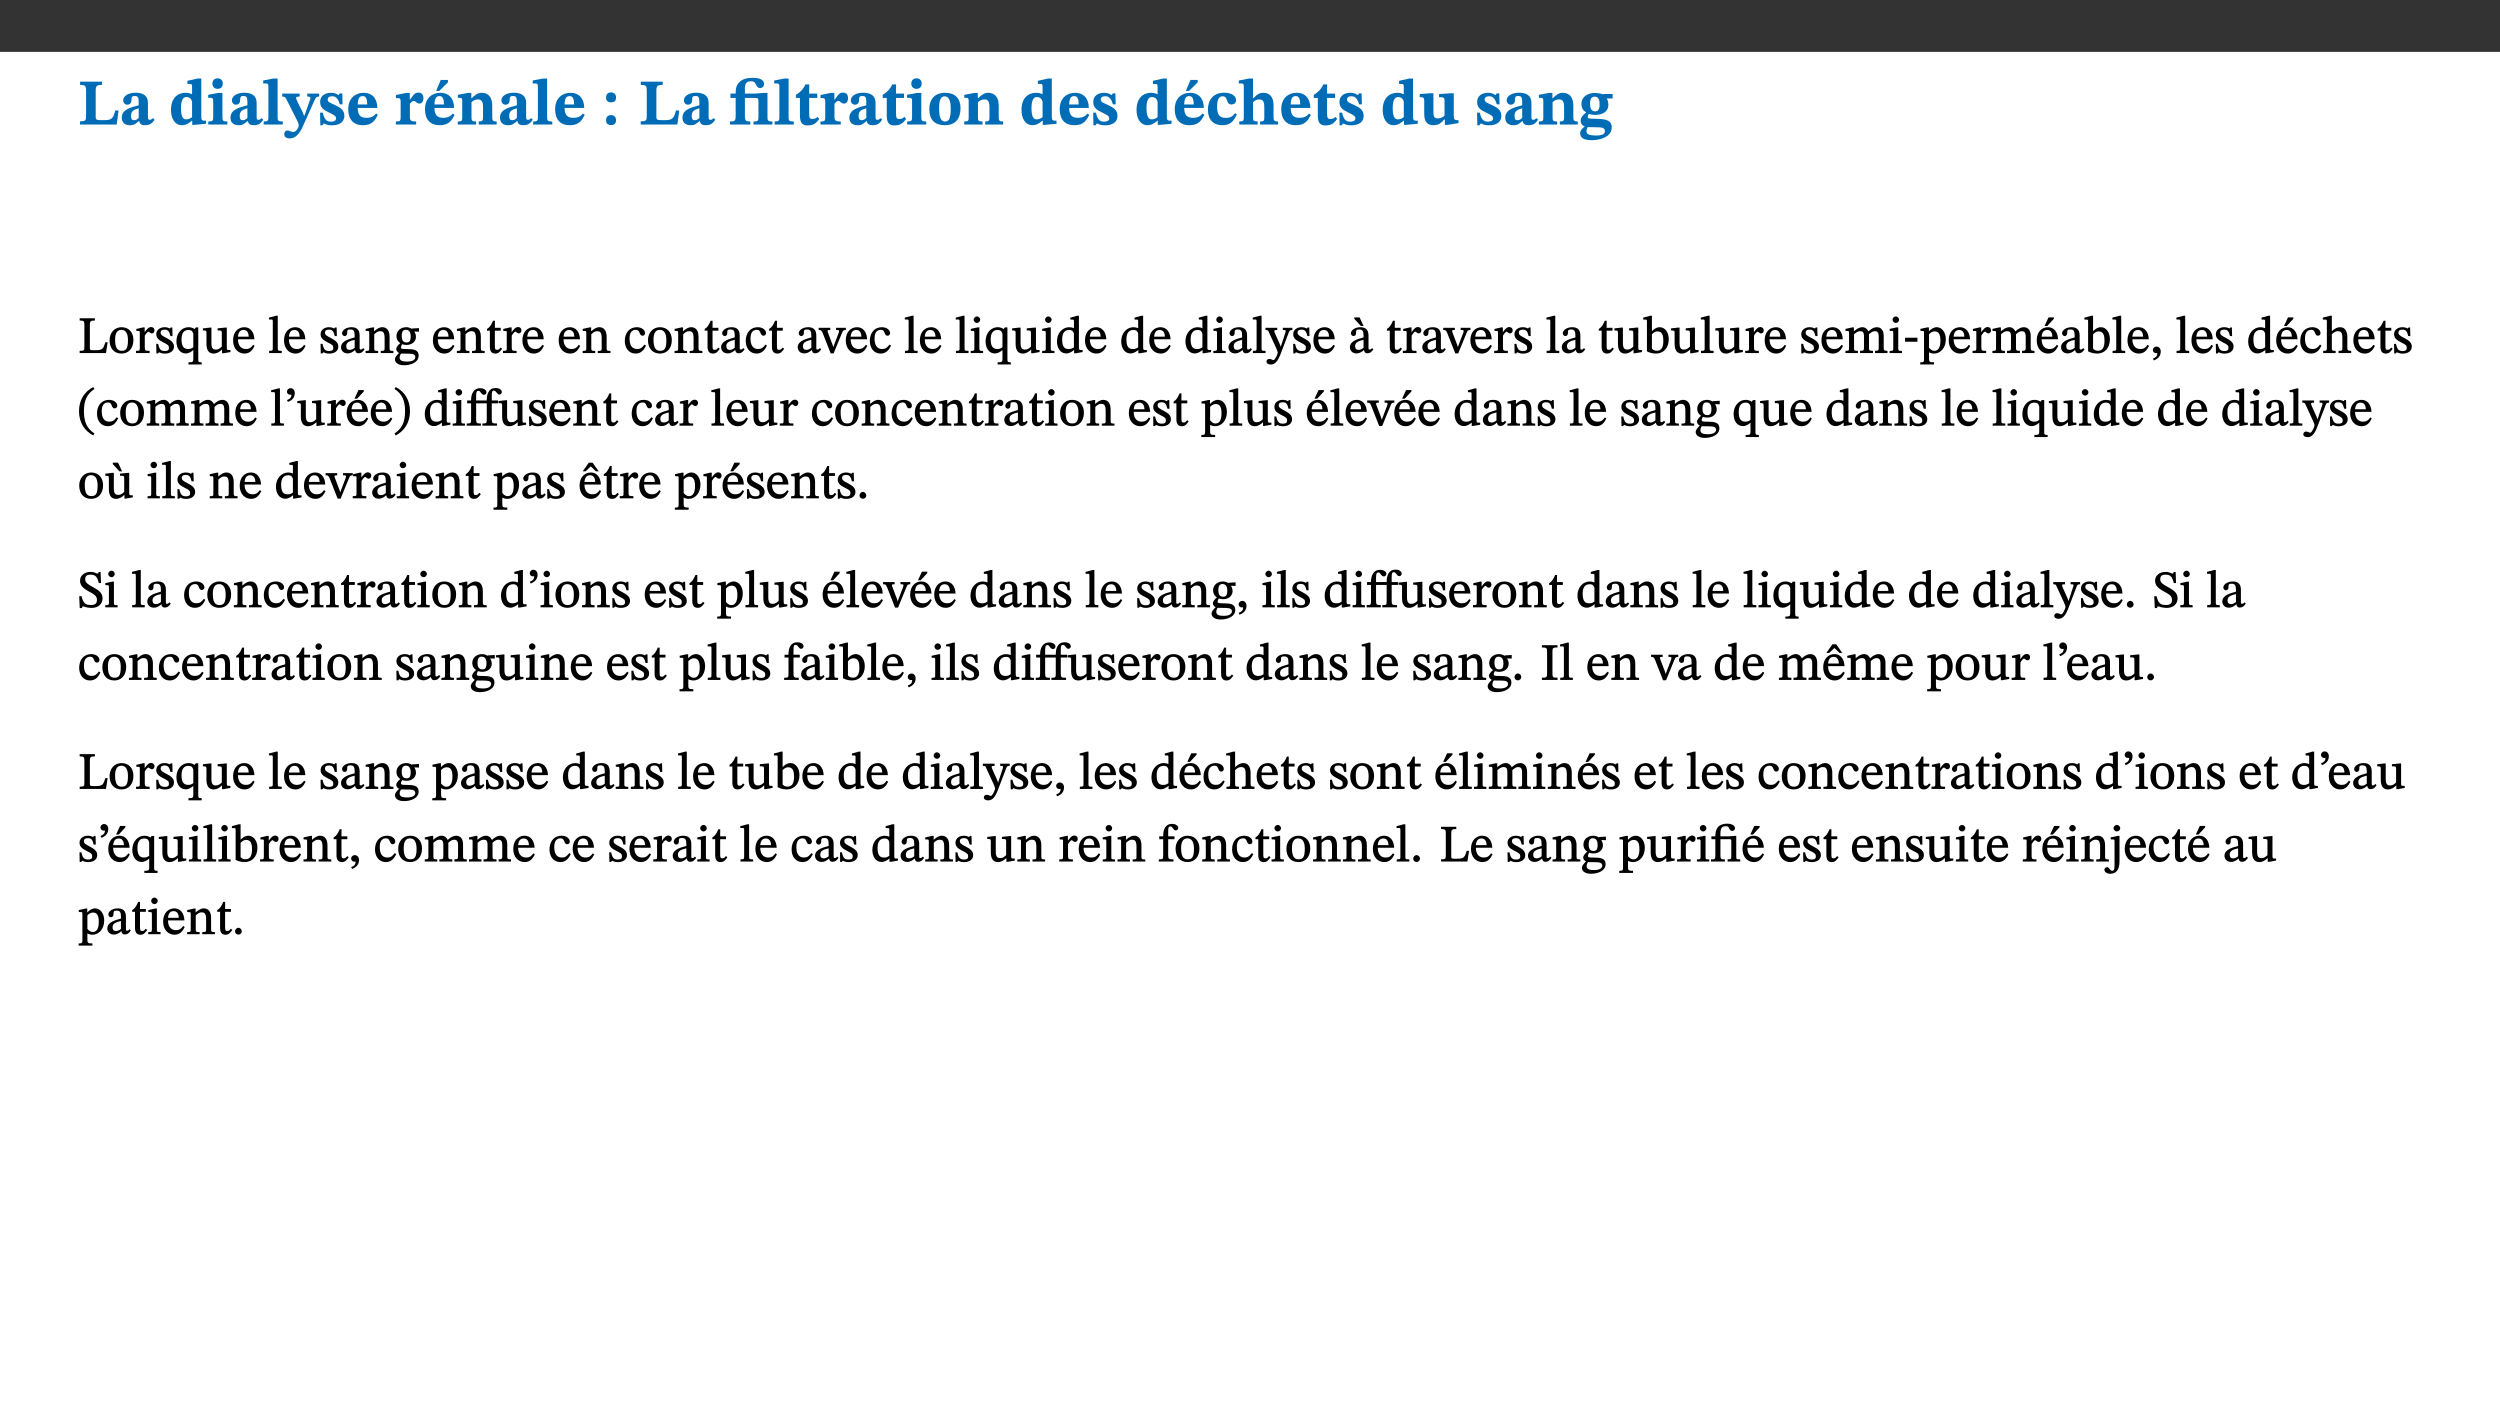 ﻿<?xml version="1.0" encoding="utf-8"?>
<svg xmlns="http://www.w3.org/2000/svg" xmlns:xlink="http://www.w3.org/1999/xlink" viewBox="0 0 960 540" version="1.1">
  <rect x="0" y="0" width="960" height="540" fill="#333333" stroke="none"/>
  <defs>
    <g>
      <symbol overflow="visible" id="glyph0-0">
        <path style="stroke:none;" d="M 7.938 -4.281 L 7.938 -4.688 C 7.938 -7.391 11.922 -9.312 11.922 -12.953 C 11.922 -15.531 9.766 -16.75 7.328 -16.75 C 4.828 -16.75 3.125 -15.234 3.125 -13.234 C 3.125 -12.062 3.594 -11.422 4.391 -11.422 C 4.984 -11.422 5.5 -11.828 5.5 -12.594 C 5.5 -13.531 4.984 -13.562 4.984 -14.375 C 4.984 -15.141 5.656 -15.641 7.109 -15.641 C 8.703 -15.641 9.688 -14.844 9.688 -12.891 C 9.688 -9.062 6.938 -8.156 6.938 -4.938 L 6.938 -4.219 L 7.938 -4.219 Z M 8.875 -1.266 C 8.875 -2.031 8.344 -2.828 7.484 -2.828 C 6.562 -2.828 6.016 -2.062 6.016 -1.266 C 6.016 -0.453 6.5 0.203 7.453 0.203 C 8.344 0.203 8.875 -0.469 8.875 -1.266 Z M 14.75 4.109 L 14.75 -19.625 L 0.25 -19.625 L 0.25 4.188 L 14.75 4.188 Z M 13.453 2.703 L 1.516 2.703 L 1.516 -18.188 L 13.453 -18.188 Z M 13.453 2.703 " />
      </symbol>
      <symbol overflow="visible" id="glyph0-1">
        <path style="stroke:none;" d="M 15.641 -5.406 L 14.375 -5.406 C 13.625 -2.406 13.031 -1.688 10.234 -1.688 L 8.719 -1.688 C 7.266 -1.688 6.859 -1.812 6.859 -3.047 L 6.859 -12.859 C 6.859 -14.797 7.156 -15.219 9.297 -15.219 L 9.297 -16.453 L 0.875 -16.453 L 0.875 -15.219 C 2.953 -15.219 3.172 -14.766 3.172 -12.891 L 3.172 -3.438 C 3.172 -1.516 2.922 -1.234 0.844 -1.234 L 0.844 0 L 14.922 0 Z M 15.641 -5.406 " />
      </symbol>
      <symbol overflow="visible" id="glyph0-2">
        <path style="stroke:none;" d="M 7.484 -1.391 C 7.703 -0.25 8.203 0.25 9.844 0.25 C 11.703 0.25 12.547 -0.562 13.406 -1.859 L 12.812 -2.453 C 12.438 -2.078 12.016 -1.812 11.625 -1.812 C 11.109 -1.812 10.859 -1.906 10.859 -2.906 L 10.859 -8.281 C 10.859 -11 9.141 -12.219 6.047 -12.219 C 3.172 -12.219 1.359 -10.828 1.359 -9.344 C 1.359 -8.234 2.156 -7.609 2.875 -7.609 C 3.734 -7.609 4.516 -8.125 4.516 -9.266 C 4.516 -10.688 4.781 -10.953 5.781 -10.953 C 6.969 -10.953 7.312 -10.578 7.312 -8.469 L 7.312 -7.391 C 4.953 -6.688 0.812 -6.078 0.812 -2.625 C 0.812 -0.625 2.125 0.266 3.938 0.266 C 5.656 0.266 6.188 -0.344 7.328 -1.312 L 7.484 -1.312 Z M 7.312 -2.547 C 6.594 -1.859 6.141 -1.656 5.5 -1.656 C 4.734 -1.656 4.359 -2.109 4.359 -3.328 C 4.359 -5.172 5.375 -5.656 7.312 -6.25 Z M 7.312 -2.547 " />
      </symbol>
      <symbol overflow="visible" id="glyph0-3">
        <path style="stroke:none;" d="M 14.25 -0.375 L 14.25 -1.484 L 13.734 -1.484 C 12.812 -1.484 12.438 -1.641 12.438 -2.906 L 12.438 -17.672 L 11.047 -17.672 L 7.094 -16.797 L 7.094 -15.594 C 7.094 -15.594 7.562 -15.594 7.812 -15.594 C 8.75 -15.594 8.891 -15.469 8.891 -14.375 L 8.891 -11.641 L 8.828 -11.641 C 8 -12.047 7.188 -12.188 6.422 -12.188 C 3.297 -12.188 0.797 -10.141 0.797 -5.578 C 0.797 -2.406 2.188 0.25 5.031 0.25 C 6.672 0.25 7.906 -0.672 8.797 -1.469 L 8.953 -1.469 L 8.953 0.125 L 9.812 0.125 L 14.25 -0.297 Z M 8.891 -2.844 C 8.078 -2.281 7.578 -1.984 6.609 -1.984 C 5.297 -1.984 4.641 -3.203 4.641 -6.312 C 4.641 -9.297 5.406 -10.562 6.672 -10.562 C 8.031 -10.562 8.672 -9.672 8.891 -8.766 Z M 8.891 -2.844 " />
      </symbol>
      <symbol overflow="visible" id="glyph0-4">
        <path style="stroke:none;" d="M 7.781 -1.172 C 6.125 -1.172 5.875 -1.438 5.875 -2.875 L 5.875 -12.125 L 4.141 -12.125 L 0.422 -11.422 L 0.422 -10.234 C 0.422 -10.234 0.719 -10.266 1.062 -10.266 C 1.812 -10.266 2.328 -10.234 2.328 -9.125 L 2.328 -2.797 C 2.328 -1.391 2.062 -1.172 0.453 -1.172 L 0.453 0 L 7.781 0 Z M 4.016 -17.75 C 2.75 -17.75 2.031 -16.875 2.031 -15.719 C 2.031 -14.547 2.781 -13.703 4.016 -13.703 C 5.328 -13.703 6.016 -14.547 6.016 -15.734 C 6.016 -16.875 5.328 -17.75 4.016 -17.75 Z M 4.016 -17.75 " />
      </symbol>
      <symbol overflow="visible" id="glyph0-5">
        <path style="stroke:none;" d="M 7.812 -1.172 C 6.016 -1.172 5.828 -1.438 5.828 -2.844 L 5.828 -17.672 L 4.188 -17.672 L 0.297 -16.906 L 0.297 -15.766 C 0.297 -15.766 0.672 -15.781 1.062 -15.781 C 1.688 -15.781 2.281 -15.766 2.281 -14.812 L 2.281 -2.844 C 2.281 -1.484 2.109 -1.172 0.469 -1.172 L 0.469 0 L 7.812 0 Z M 7.812 -1.172 " />
      </symbol>
      <symbol overflow="visible" id="glyph0-6">
        <path style="stroke:none;" d="M 13.672 -11.891 L 9.094 -11.891 L 9.094 -10.75 C 9.859 -10.75 10.328 -10.656 10.328 -10.234 C 10.328 -10.141 10.312 -9.969 10.266 -9.766 L 8.031 -3.438 L 7.828 -3.438 L 7.406 -4.609 L 5.172 -9.094 L 5.172 -9.172 C 5 -9.516 4.812 -9.844 4.812 -10.141 C 4.812 -10.609 5.109 -10.734 6.172 -10.734 L 6.172 -11.891 L -0.516 -11.891 L -0.516 -10.75 C 0.297 -10.75 0.719 -10.453 0.984 -9.906 L 4.531 -2.906 C 5 -1.984 5.828 -0.469 5.828 0.25 C 5.828 1.219 4.828 2.875 3.688 2.875 C 2.828 2.875 2.359 2.281 1.484 2.281 C 0.797 2.281 0.266 2.828 0.266 3.641 C 0.266 4.812 1.172 5.328 2.328 5.328 C 4.484 5.328 6.078 3.797 7.578 0.328 L 12 -9.547 C 12.391 -10.453 12.719 -10.75 13.672 -10.75 Z M 13.672 -11.891 " />
      </symbol>
      <symbol overflow="visible" id="glyph0-7">
        <path style="stroke:none;" d="M 0.891 -4.453 L 0.984 0.297 L 1.766 0.297 L 2.297 -0.391 L 2.484 -0.391 C 3.125 -0.078 3.797 0.297 5.328 0.297 C 7.875 0.297 10.203 -0.562 10.203 -3.375 C 10.203 -5.594 8.672 -6.5 6.547 -7.516 C 4.812 -8.344 3.812 -8.547 3.812 -9.609 C 3.812 -10.328 4.312 -10.859 5.484 -10.859 C 6.812 -10.859 7.75 -10.203 8.453 -7.75 L 9.516 -7.75 L 9.422 -11.969 L 8.422 -11.969 L 8.047 -11.344 L 7.906 -11.344 C 7.516 -11.594 6.609 -12.188 5.156 -12.188 C 2.484 -12.188 0.922 -10.797 0.922 -8.719 C 0.922 -6.547 2.109 -5.672 4.219 -4.656 C 6.547 -3.562 7.031 -3.172 7.031 -2.375 C 7.031 -1.438 6.219 -1.094 5.062 -1.094 C 3.266 -1.094 2.453 -2.125 1.953 -4.562 L 0.875 -4.562 Z M 0.891 -4.453 " />
      </symbol>
      <symbol overflow="visible" id="glyph0-8">
        <path style="stroke:none;" d="M 11.469 -4.219 C 10.656 -3.203 9.672 -2.578 7.734 -2.578 C 5.625 -2.578 4.438 -3.547 4.438 -6.375 L 11.969 -6.375 C 11.922 -10.188 9.859 -12.188 6.734 -12.188 C 3.516 -12.188 0.797 -10.141 0.797 -5.875 C 0.797 -1.938 2.797 0.266 6.422 0.266 C 10.094 0.266 11.078 -1.703 12.172 -3.719 Z M 4.406 -7.609 C 4.516 -10.016 5 -10.922 6.391 -10.922 C 7.703 -10.922 8.078 -9.641 8.078 -7.703 L 4.406 -7.703 Z M 4.406 -7.609 " />
      </symbol>
      <symbol overflow="visible" id="glyph0-9">
        <path style="stroke:none;" d="M 5.828 -12.125 L 4.406 -12.125 L 0.516 -11.344 L 0.516 -10.141 C 0.516 -10.141 0.797 -10.156 1.281 -10.156 C 2.156 -10.156 2.328 -9.734 2.328 -8.844 L 2.328 -2.781 C 2.328 -1.391 2.109 -1.172 0.5 -1.172 L 0.5 0 L 8.281 0 L 8.281 -1.172 C 6.516 -1.172 5.875 -1.344 5.875 -2.953 L 5.875 -8 C 6.438 -8.656 6.969 -9.094 7.516 -9.094 C 7.906 -9.094 8.469 -8.047 9.562 -8.047 C 10.312 -8.047 11.078 -8.703 11.078 -10.141 C 11.078 -11.406 10.453 -12.266 9.172 -12.266 C 7.609 -12.266 7.234 -11.25 5.922 -9.547 L 5.828 -9.547 Z M 5.828 -12.125 " />
      </symbol>
      <symbol overflow="visible" id="glyph0-10">
        <path style="stroke:none;" d="M 11.469 -4.219 C 10.656 -3.203 9.672 -2.578 7.734 -2.578 C 5.625 -2.578 4.438 -3.547 4.438 -6.375 L 11.969 -6.375 C 11.922 -10.188 9.859 -12.188 6.734 -12.188 C 3.516 -12.188 0.797 -10.141 0.797 -5.875 C 0.797 -1.938 2.797 0.266 6.422 0.266 C 10.094 0.266 11.078 -1.703 12.172 -3.719 Z M 4.406 -7.609 C 4.516 -10.016 5 -10.922 6.391 -10.922 C 7.703 -10.922 8.078 -9.641 8.078 -7.703 L 4.406 -7.703 Z M 5.109 -12.906 L 6.266 -12.906 L 9.609 -16.188 L 9.609 -17.125 L 6.844 -17.125 L 5.062 -12.906 Z M 5.109 -12.906 " />
      </symbol>
      <symbol overflow="visible" id="glyph0-11">
        <path style="stroke:none;" d="M 13.859 -7.266 C 13.859 -10.531 12.344 -12.188 9.734 -12.188 C 8.25 -12.188 7.188 -11.297 5.953 -10.094 L 5.828 -10.094 L 5.828 -12.125 L 4.453 -12.125 L 0.641 -11.406 L 0.641 -10.234 C 0.641 -10.234 0.891 -10.266 1.312 -10.266 C 2 -10.266 2.328 -10.141 2.328 -9.219 L 2.328 -2.844 C 2.328 -1.484 2.25 -1.172 0.625 -1.172 L 0.625 0 L 7.656 0 L 7.656 -1.172 C 6.016 -1.172 5.891 -1.484 5.891 -2.844 L 5.891 -8.594 C 6.609 -9.188 7.281 -9.641 8.297 -9.641 C 9.609 -9.641 10.312 -9.047 10.312 -6.719 L 10.312 -2.844 C 10.312 -1.469 10.141 -1.172 8.672 -1.172 L 8.672 0 L 15.562 0 L 15.562 -1.172 C 14.125 -1.172 13.859 -1.484 13.859 -2.844 Z M 13.859 -7.266 " />
      </symbol>
      <symbol overflow="visible" id="glyph0-12">
        <path style="stroke:none;" d="M 5.594 -10.328 C 5.625 -11.516 4.938 -12.344 3.688 -12.344 C 2.359 -12.344 1.766 -11.516 1.766 -10.359 C 1.766 -9.188 2.406 -8.531 3.688 -8.531 C 4.984 -8.531 5.578 -9.141 5.594 -10.328 Z M 5.594 -1.609 C 5.625 -2.797 4.938 -3.625 3.688 -3.625 C 2.359 -3.625 1.766 -2.797 1.766 -1.641 C 1.766 -0.469 2.406 0.203 3.688 0.203 C 4.984 0.203 5.578 -0.422 5.594 -1.609 Z M 5.594 -1.609 " />
      </symbol>
      <symbol overflow="visible" id="glyph0-13">
        <path style="stroke:none;" d="M 16.453 -1.172 C 14.797 -1.172 14.547 -1.438 14.547 -2.875 L 14.547 -12.125 L 12.891 -12.125 L 9.844 -11.891 L 5.875 -11.891 L 5.875 -13.906 C 5.875 -16.031 6.766 -16.609 8.234 -16.609 C 8.969 -16.609 9.594 -16.484 9.969 -15.641 C 10.391 -14.672 10.859 -14 11.75 -14 C 12.359 -14 13.234 -14.422 13.234 -15.609 C 13.234 -17.344 11.172 -17.938 8.828 -17.938 C 6.547 -17.938 4.828 -17.391 3.719 -16.25 C 2.484 -14.891 2.328 -13.734 2.328 -11.891 L 0.328 -11.891 L 0.328 -10.203 L 2.328 -10.203 L 2.328 -3.297 C 2.328 -1.359 1.953 -1.172 0.156 -1.172 L 0.156 0 L 7.938 0 L 7.938 -1.172 C 6.375 -1.172 5.875 -1.359 5.875 -3.297 L 5.875 -10.203 L 10.094 -10.203 C 10.688 -10.188 11.078 -10.094 11.078 -9.125 L 11.078 -2.797 C 11.078 -1.391 10.797 -1.172 9.188 -1.172 L 9.188 0 L 16.453 0 Z M 16.453 -1.172 " />
      </symbol>
      <symbol overflow="visible" id="glyph0-14">
        <path style="stroke:none;" d="M 8.844 -2.922 C 8.25 -2.422 7.828 -2.125 6.859 -2.125 C 5.922 -2.125 5.625 -2.5 5.625 -4.312 L 5.625 -10.203 L 8.719 -10.203 L 8.719 -11.891 L 5.625 -11.891 L 5.656 -15.406 L 4.188 -15.406 C 3.172 -13.234 1.906 -12.234 0.516 -11.406 L 0.516 -10.203 L 2.078 -10.203 L 2.078 -3.438 C 2.078 -0.594 3.047 0.344 4.984 0.344 C 7.578 0.344 8.453 -0.766 9.516 -2.156 Z M 8.844 -2.922 " />
      </symbol>
      <symbol overflow="visible" id="glyph0-15">
        <path style="stroke:none;" d="M 6.859 -12.188 C 2.703 -12.188 0.797 -9.484 0.797 -6.016 C 0.797 -1.703 2.906 0.25 6.797 0.25 C 10.688 0.25 12.781 -2.062 12.781 -6.297 C 12.781 -9.859 10.828 -12.188 6.859 -12.188 Z M 6.672 -10.828 C 8.297 -10.828 9.016 -9.188 9.016 -6.094 C 9.016 -2.672 8.5 -1.141 6.859 -1.141 C 5.25 -1.141 4.562 -2.719 4.562 -6.266 C 4.562 -9.094 5.078 -10.828 6.672 -10.828 Z M 6.672 -10.828 " />
      </symbol>
      <symbol overflow="visible" id="glyph0-16">
        <path style="stroke:none;" d="M 11.219 -4.344 C 10.281 -3.141 9.344 -2.547 7.656 -2.547 C 5 -2.547 4.312 -4.016 4.312 -6.859 C 4.312 -9.484 4.906 -10.859 6.422 -10.859 C 8.672 -10.859 7.516 -7.703 9.812 -7.703 C 10.75 -7.703 11.594 -8.297 11.594 -9.391 C 11.594 -10.922 9.906 -12.219 7.062 -12.219 C 2.781 -12.219 0.766 -9.422 0.766 -5.672 C 0.766 -1.812 2.906 0.266 6.344 0.266 C 9.672 0.266 10.859 -1.688 11.875 -3.922 Z M 11.219 -4.344 " />
      </symbol>
      <symbol overflow="visible" id="glyph0-17">
        <path style="stroke:none;" d="M 5.828 -8.594 C 6.812 -9.422 7.391 -9.641 8.25 -9.641 C 10.094 -9.641 10.156 -8.078 10.156 -6.188 L 10.156 -2.781 C 10.156 -1.531 10.094 -1.172 8.547 -1.172 L 8.547 0 L 15.438 0 L 15.438 -1.172 C 13.984 -1.172 13.703 -1.516 13.703 -2.844 L 13.703 -7.391 C 13.703 -10.484 12.312 -12.188 9.766 -12.188 C 8.25 -12.188 7.281 -11.5 5.953 -10.109 L 5.828 -10.109 L 5.828 -17.672 L 4.281 -17.672 L 0.375 -16.906 L 0.375 -15.734 C 0.375 -15.734 0.688 -15.781 1.094 -15.781 C 1.766 -15.781 2.281 -15.734 2.281 -14.875 L 2.281 -2.656 C 2.281 -1.281 1.891 -1.172 0.547 -1.172 L 0.547 0 L 7.609 0 L 7.609 -1.172 C 5.922 -1.172 5.828 -1.562 5.828 -2.75 Z M 5.828 -8.594 " />
      </symbol>
      <symbol overflow="visible" id="glyph0-18">
        <path style="stroke:none;" d="M 15.234 -1.656 L 15.094 -1.656 C 13.75 -1.656 13.406 -1.859 13.406 -3.422 L 13.406 -12.016 L 12.391 -12.016 L 7.75 -11.703 L 7.75 -10.5 C 9.391 -10.5 9.859 -10.5 9.859 -9.062 L 9.859 -3.438 C 8.953 -2.672 8.375 -2.359 7.328 -2.359 C 6.266 -2.359 5.594 -2.547 5.594 -4.906 L 5.594 -12.016 L 4.438 -12.016 L 0.328 -11.703 L 0.328 -10.5 C 1.656 -10.484 2.062 -10.5 2.062 -8.969 L 2.062 -4.188 C 2.062 -0.922 3.25 0.25 5.719 0.25 C 7.391 0.25 8.281 -0.344 9.844 -2 L 9.984 -2 L 9.984 0.156 L 10.953 0.156 L 15.234 -0.562 Z M 15.234 -1.656 " />
      </symbol>
      <symbol overflow="visible" id="glyph0-19">
        <path style="stroke:none;" d="M 2.797 -4.656 C 1.656 -3.672 0.672 -2.953 0.672 -1.359 C 0.672 0.125 1.859 0.625 2.328 0.75 L 2.328 0.672 C 1.062 1.656 0.469 2.359 0.469 3.297 C 0.469 4.828 1.469 6.016 4.906 6.016 C 8.031 6.016 12.594 4.812 12.594 1.109 C 12.594 -1.406 10.797 -2.156 6.641 -2.203 C 3.672 -2.234 3.391 -2.328 3.391 -2.922 C 3.391 -3.344 3.516 -3.672 3.797 -4.109 C 4.562 -3.812 5.359 -3.688 6.219 -3.688 C 8.766 -3.688 11.297 -4.734 11.297 -7.609 C 11.297 -8.891 10.922 -9.594 10.625 -10.062 L 10.625 -10.016 L 12.938 -10.016 L 12.938 -11.719 L 9.438 -11.719 L 9.438 -11.578 C 9.438 -11.578 7.781 -12.125 6.125 -12.125 C 3.562 -12.125 0.969 -10.828 0.969 -7.953 C 0.969 -5.828 2.031 -5.125 2.797 -4.688 Z M 6.047 -10.703 C 7.234 -10.703 7.938 -9.906 7.938 -7.812 C 7.938 -5.594 7.188 -5.062 6.188 -5.062 C 5.062 -5.062 4.266 -5.828 4.266 -8.047 C 4.266 -10.109 5 -10.703 6.047 -10.703 Z M 3.344 0.984 C 3.719 0.984 4.484 1.016 6.438 1.047 C 8.344 1.062 9.984 1.047 9.984 2.5 C 9.984 3.469 9.375 4.219 6.562 4.219 C 3.922 4.219 2.906 3.719 2.906 2.609 C 2.906 2 3.125 1.391 3.328 0.984 Z M 3.344 0.984 " />
      </symbol>
      <symbol overflow="visible" id="glyph1-0">
        <path style="stroke:none;" d="M 6.5 -3.5 L 6.5 -3.828 C 6.5 -6 9.703 -7.547 9.703 -10.484 C 9.703 -12.547 7.844 -13.594 5.891 -13.594 C 3.891 -13.594 2.375 -12.312 2.375 -10.703 C 2.375 -9.766 2.891 -9.188 3.531 -9.188 C 4 -9.188 4.547 -9.562 4.547 -10.188 C 4.547 -10.938 4.125 -10.953 4.125 -11.609 C 4.125 -12.234 4.547 -12.578 5.719 -12.578 C 7 -12.578 7.656 -12 7.656 -10.422 C 7.656 -7.344 5.438 -6.609 5.438 -4.031 L 5.438 -3.391 L 6.5 -3.391 Z M 7.25 -1.078 C 7.25 -1.688 6.719 -2.391 6.016 -2.391 C 5.281 -2.391 4.703 -1.719 4.703 -1.078 C 4.703 -0.422 5.219 0.156 6 0.156 C 6.719 0.156 7.25 -0.438 7.25 -1.078 Z M 11.969 3.25 L 11.969 -15.891 L 0.062 -15.891 L 0.062 3.359 L 11.969 3.359 Z M 10.812 2.047 L 1.328 2.047 L 1.328 -14.625 L 10.672 -14.625 L 10.672 2.047 Z M 10.812 2.047 " />
      </symbol>
      <symbol overflow="visible" id="glyph1-1">
        <path style="stroke:none;" d="M 11.312 -4.141 L 10.578 -4.141 C 9.766 -1.688 9.578 -1.094 6.906 -1.094 L 6 -1.094 C 4.828 -1.094 4.609 -1.141 4.609 -2.016 L 4.609 -10.656 C 4.609 -12.219 4.828 -12.484 6.547 -12.484 L 6.547 -13.344 L 0.703 -13.344 L 0.703 -12.484 C 2.438 -12.484 2.516 -12.219 2.516 -10.672 L 2.516 -2.562 C 2.516 -1.016 2.438 -0.859 0.703 -0.859 L 0.703 0 L 10.812 0 L 11.453 -4.141 Z M 11.312 -4.141 " />
      </symbol>
      <symbol overflow="visible" id="glyph1-2">
        <path style="stroke:none;" d="M 5.141 -9.922 C 2.453 -9.922 0.531 -7.828 0.531 -4.938 C 0.531 -1.719 2.344 0.203 5.141 0.203 C 7.734 0.203 9.688 -1.672 9.688 -5.016 C 9.688 -7.969 7.875 -9.922 5.141 -9.922 Z M 5.062 -8.906 C 6.828 -8.906 7.594 -7.375 7.594 -4.922 C 7.594 -1.672 6.859 -0.859 5.219 -0.859 C 3.5 -0.844 2.656 -2.031 2.656 -5.203 C 2.656 -7.75 3.547 -8.906 5.062 -8.906 Z M 5.062 -8.906 " />
      </symbol>
      <symbol overflow="visible" id="glyph1-3">
        <path style="stroke:none;" d="M 3.641 -9.859 L 3.172 -9.859 L 0.562 -9.25 L 0.562 -8.562 L 0.781 -8.484 C 0.781 -8.484 0.922 -8.484 1.312 -8.484 C 2.031 -8.484 1.891 -8.25 1.891 -7.531 L 1.891 -2.047 C 1.891 -0.938 1.891 -0.844 0.438 -0.844 L 0.438 0 L 5.672 0 L 5.672 -0.844 C 4.062 -0.844 3.812 -0.891 3.812 -2.156 L 3.812 -6.672 C 4.25 -7.406 4.797 -8.203 5.266 -8.203 C 5.5 -8.203 5.891 -7.531 6.547 -7.531 C 7 -7.531 7.547 -7.969 7.547 -8.719 C 7.547 -9.406 7.047 -9.984 6.281 -9.984 C 5.312 -9.984 4.625 -9.25 3.625 -7.812 L 3.766 -7.812 L 3.766 -9.859 Z M 3.641 -9.859 " />
      </symbol>
      <symbol overflow="visible" id="glyph1-4">
        <path style="stroke:none;" d="M 0.641 -3.391 L 0.703 0.156 L 1.297 0.156 L 1.719 -0.297 C 2.234 -0.078 2.828 0.219 3.984 0.219 C 5.781 0.219 7.453 -0.625 7.453 -2.484 C 7.453 -3.969 6.438 -4.797 4.625 -5.75 C 2.953 -6.609 2.328 -7.016 2.328 -7.797 C 2.328 -8.688 2.906 -8.984 3.828 -8.984 C 5.047 -8.984 5.641 -8.531 6.094 -6.516 L 6.891 -6.516 L 6.812 -9.828 L 6.219 -9.828 L 5.875 -9.406 L 5.938 -9.406 C 5.438 -9.641 4.844 -9.922 3.844 -9.922 C 2.125 -9.922 0.656 -8.906 0.656 -7.266 C 0.656 -5.797 1.516 -5.016 3.328 -4.109 L 3.422 -4.062 C 5.281 -3.141 5.516 -2.891 5.516 -1.953 C 5.516 -1.016 4.938 -0.781 3.938 -0.781 C 2.469 -0.781 1.828 -1.328 1.391 -3.531 L 0.641 -3.531 Z M 0.641 -3.391 " />
      </symbol>
      <symbol overflow="visible" id="glyph1-5">
        <path style="stroke:none;" d="M 10.219 4.266 L 10.219 3.562 C 8.984 3.562 8.906 3.359 8.906 2.344 L 8.906 -9.844 L 7.969 -9.844 L 7.469 -9.219 C 6.75 -9.703 6 -9.922 5.156 -9.922 C 2.625 -9.922 0.516 -7.688 0.516 -4.5 C 0.516 -1.734 1.969 0.156 4.047 0.156 C 5.344 0.156 6.281 -0.516 7.109 -1.25 L 7 -1.25 L 7 2.125 C 7 3.359 6.891 3.562 5.141 3.562 L 5.141 4.375 L 10.219 4.375 Z M 7.031 -2.266 C 6.469 -1.812 5.969 -1.547 5 -1.547 C 3.016 -1.547 2.484 -3.094 2.484 -5.266 C 2.484 -7.75 3.469 -8.859 5.141 -8.859 C 6.203 -8.859 6.734 -8.406 7 -7.406 L 7 -2.234 Z M 7.031 -2.266 " />
      </symbol>
      <symbol overflow="visible" id="glyph1-6">
        <path style="stroke:none;" d="M 10.75 -1.156 L 10.562 -1.156 C 9.609 -1.156 9.484 -1.156 9.484 -2.328 L 9.484 -9.781 L 8.891 -9.781 L 5.953 -9.484 L 5.953 -8.672 C 7.375 -8.672 7.562 -8.688 7.562 -7.625 L 7.562 -2.453 C 6.812 -1.797 6.281 -1.328 5.266 -1.328 C 4.219 -1.328 3.578 -1.797 3.578 -3.828 L 3.578 -9.781 L 3.031 -9.781 L 0.312 -9.469 L 0.312 -8.672 C 1.531 -8.641 1.672 -8.688 1.672 -7.609 L 1.672 -3.562 C 1.672 -0.859 2.766 0.203 4.422 0.203 C 5.703 0.203 6.719 -0.438 7.734 -1.438 L 7.656 -1.438 L 7.656 0.094 L 8.234 0.094 L 10.875 -0.375 L 10.875 -1.156 Z M 10.75 -1.156 " />
      </symbol>
      <symbol overflow="visible" id="glyph1-7">
        <path style="stroke:none;" d="M 8.172 -3.062 C 7.531 -2.234 7.016 -1.547 5.406 -1.547 C 3.812 -1.547 2.406 -2.672 2.406 -5.297 L 8.719 -5.297 C 8.609 -8.203 7.047 -9.922 4.875 -9.922 C 2.547 -9.922 0.531 -8.188 0.531 -4.859 C 0.531 -1.656 2.531 0.203 4.922 0.203 C 6.969 0.203 8.047 -1.172 8.812 -2.75 L 8.234 -3.172 Z M 2.391 -6.156 C 2.547 -8.016 3.234 -8.859 4.578 -8.859 C 6 -8.859 6.516 -7.625 6.547 -6.297 L 2.406 -6.297 Z M 2.391 -6.156 " />
      </symbol>
      <symbol overflow="visible" id="glyph1-8">
        <path style="stroke:none;" d="M 5.172 -0.844 C 3.75 -0.844 3.766 -0.969 3.766 -2.125 L 3.766 -14.328 L 3.141 -14.328 L 0.375 -13.594 L 0.375 -12.953 L 0.594 -12.875 C 0.594 -12.875 0.812 -12.875 1.156 -12.875 C 1.656 -12.875 1.859 -12.953 1.859 -12.125 L 1.859 -2.125 C 1.859 -1.016 1.906 -0.844 0.453 -0.844 L 0.453 0 L 5.297 0 L 5.297 -0.844 Z M 5.172 -0.844 " />
      </symbol>
      <symbol overflow="visible" id="glyph1-9">
        <path style="stroke:none;" d="M 6 -1.359 C 6.109 -0.484 6.453 0.094 7.328 0.094 C 8.344 0.094 8.906 -0.359 9.641 -1.422 L 9.156 -1.906 C 8.812 -1.516 8.625 -1.359 8.25 -1.359 C 7.828 -1.359 7.766 -1.375 7.766 -2.188 L 7.766 -6.719 C 7.766 -8.781 6.828 -9.922 4.656 -9.922 C 2.484 -9.922 1.016 -8.703 1.016 -7.594 C 1.016 -6.938 1.594 -6.516 1.984 -6.516 C 2.547 -6.516 2.984 -6.938 2.984 -7.547 C 2.984 -8.75 3.062 -9.047 4.203 -9.047 C 5.406 -9.047 5.859 -8.5 5.859 -6.766 L 5.859 -6 C 4.281 -5.5 0.625 -4.844 0.625 -2.219 C 0.625 -0.938 1.594 0.141 3.125 0.141 C 4.406 0.141 5.203 -0.453 6.094 -1.234 L 6.016 -1.234 Z M 5.891 -2.047 C 5.219 -1.5 4.609 -1.219 3.938 -1.219 C 3.094 -1.219 2.625 -1.688 2.625 -2.688 C 2.625 -4.25 4.188 -4.656 5.859 -5.078 L 5.859 -2.016 Z M 5.891 -2.047 " />
      </symbol>
      <symbol overflow="visible" id="glyph1-10">
        <path style="stroke:none;" d="M 9.703 -6.234 C 9.703 -8.531 8.719 -9.922 6.906 -9.922 C 5.656 -9.922 4.688 -9.156 3.641 -8.25 L 3.75 -8.25 L 3.766 -9.859 L 3.188 -9.859 L 0.516 -9.266 L 0.516 -8.562 L 0.734 -8.484 C 0.734 -8.484 0.859 -8.484 1.188 -8.484 C 1.734 -8.484 1.891 -8.453 1.891 -7.734 L 1.891 -2.125 C 1.891 -1.016 1.969 -0.812 0.5 -0.812 L 0.5 0 L 5.312 0 L 5.312 -0.812 C 3.766 -0.812 3.812 -1.016 3.812 -2.125 L 3.812 -7.188 C 4.359 -7.703 5.016 -8.391 6.094 -8.391 C 7 -8.391 7.797 -8.125 7.797 -5.734 L 7.797 -2.125 C 7.797 -1.016 7.875 -0.812 6.312 -0.812 L 6.312 0 L 11.172 0 L 11.172 -0.812 C 9.719 -0.812 9.703 -1.016 9.703 -2.125 Z M 9.703 -6.234 " />
      </symbol>
      <symbol overflow="visible" id="glyph1-11">
        <path style="stroke:none;" d="M 2.453 -3.891 C 1.516 -3.172 0.781 -2.234 0.781 -1.516 C 0.781 -0.953 1.25 -0.344 1.891 -0.016 L 1.891 -0.062 C 0.859 0.938 0.281 1.719 0.281 2.375 C 0.281 3.469 1.188 4.688 3.812 4.688 C 6.312 4.688 9.391 3.641 9.391 0.969 C 9.391 -1.312 7.344 -1.531 4.844 -1.531 C 3.016 -1.531 2.609 -1.594 2.609 -2.188 C 2.609 -2.531 2.891 -3.172 3.047 -3.391 C 3.531 -3.234 4.078 -3.109 4.719 -3.109 C 6.812 -3.109 8.359 -4.406 8.359 -6.25 C 8.359 -7.25 7.891 -8.016 7.656 -8.344 L 7.656 -8.266 L 9.516 -8.203 L 9.516 -9.578 L 6.828 -9.422 L 6.906 -9.203 C 6.906 -9.203 5.938 -9.922 4.625 -9.922 C 2.516 -9.922 0.875 -8.531 0.875 -6.531 C 0.875 -5.234 1.5 -4.297 2.406 -3.766 L 2.406 -3.859 Z M 4.484 -8.938 C 5.75 -8.938 6.328 -7.984 6.328 -6.375 C 6.328 -4.484 5.734 -4.062 4.734 -4.062 C 3.453 -4.062 2.891 -4.906 2.891 -6.609 C 2.891 -8.281 3.453 -8.938 4.484 -8.938 Z M 2.531 0.203 C 2.812 0.203 3.188 0.219 4.781 0.234 C 6.109 0.266 8.109 0.094 8.109 1.531 C 8.109 2.391 7.312 3.281 4.953 3.281 C 2.922 3.281 2.094 2.844 2.094 1.688 C 2.094 1.281 2.188 0.891 2.594 0.203 Z M 2.531 0.203 " />
      </symbol>
      <symbol overflow="visible" id="glyph1-12">
        <path style="stroke:none;" d="M 5.734 -2.016 C 5.234 -1.453 5.078 -1.234 4.438 -1.234 C 3.672 -1.234 3.609 -1.578 3.609 -2.984 L 3.609 -8.594 L 5.859 -8.594 L 5.859 -9.688 L 3.609 -9.688 L 3.625 -12.406 L 2.906 -12.406 C 2.125 -10.578 1.578 -9.844 0.594 -9.25 L 0.594 -8.594 L 1.688 -8.594 L 1.688 -2.438 C 1.688 -0.641 2.406 0.203 3.75 0.203 C 5.016 0.203 5.516 -0.438 6.391 -1.641 L 5.812 -2.109 Z M 5.734 -2.016 " />
      </symbol>
      <symbol overflow="visible" id="glyph1-13">
        <path style="stroke:none;" d="M 8.031 -3.172 C 7.125 -2.016 6.547 -1.547 5.266 -1.547 C 3.203 -1.547 2.344 -3.125 2.344 -5.562 C 2.344 -7.844 3.203 -8.922 4.828 -8.922 C 6.531 -8.922 5.875 -6.656 7.344 -6.656 C 7.906 -6.656 8.312 -7.094 8.312 -7.672 C 8.312 -8.828 7.031 -9.922 5.156 -9.922 C 2.297 -9.922 0.516 -7.75 0.516 -4.625 C 0.516 -1.859 2.156 0.203 4.641 0.203 C 6.766 0.203 7.875 -1.172 8.672 -2.844 L 8.094 -3.266 Z M 8.031 -3.172 " />
      </symbol>
      <symbol overflow="visible" id="glyph1-14">
        <path style="stroke:none;" d="M 9.922 -9.688 L 6.297 -9.688 L 6.297 -8.844 C 7.156 -8.844 7.438 -8.859 7.438 -8.422 C 7.438 -8.109 7.312 -7.875 7.297 -7.766 L 5.578 -3.266 L 5.203 -2.188 L 5.266 -2.188 L 4.922 -3.25 L 3.234 -7.688 C 3.109 -7.969 3.031 -8.203 3.031 -8.469 C 3.031 -8.781 3.172 -8.844 4.062 -8.844 L 4.062 -9.688 L -0.391 -9.688 L -0.391 -8.844 C 0.594 -8.844 0.703 -8.75 1.219 -7.516 L 4.219 0.125 L 5.359 0.125 L 8.547 -7.656 C 8.938 -8.688 9.141 -8.844 10.047 -8.844 L 10.047 -9.688 Z M 9.922 -9.688 " />
      </symbol>
      <symbol overflow="visible" id="glyph1-15">
        <path style="stroke:none;" d="M 2.891 -14.062 C 2.188 -14.062 1.609 -13.406 1.609 -12.812 C 1.609 -12.188 2.219 -11.547 2.891 -11.547 C 3.578 -11.547 4.141 -12.188 4.141 -12.812 C 4.141 -13.406 3.578 -14.062 2.891 -14.062 Z M 5.125 -0.812 C 3.781 -0.812 3.812 -0.969 3.812 -2.125 L 3.812 -9.859 L 3.172 -9.859 L 0.516 -9.281 L 0.516 -8.594 L 0.734 -8.5 C 0.734 -8.5 0.875 -8.5 1.156 -8.5 C 1.734 -8.5 1.891 -8.547 1.891 -7.688 L 1.891 -2.125 C 1.891 -1 1.969 -0.812 0.5 -0.812 L 0.5 0 L 5.234 0 L 5.234 -0.812 Z M 5.125 -0.812 " />
      </symbol>
      <symbol overflow="visible" id="glyph1-16">
        <path style="stroke:none;" d="M 10.359 -0.484 L 10.359 -1.156 L 9.828 -1.156 C 9.078 -1.156 8.938 -1.219 8.938 -2.25 L 8.938 -14.328 L 8.281 -14.328 L 5.641 -13.594 L 5.641 -12.922 L 5.859 -12.844 C 5.859 -12.844 6.109 -12.844 6.297 -12.844 C 7.078 -12.844 7.031 -12.797 7.031 -11.906 L 7.031 -9.547 C 6.641 -9.734 5.891 -9.922 5.234 -9.922 C 2.734 -9.922 0.516 -7.766 0.516 -4.484 C 0.516 -1.938 1.812 0.156 4.062 0.156 C 5.375 0.156 6.469 -0.641 7.188 -1.281 L 7.094 -1.281 L 7.094 0.094 L 7.688 0.094 L 10.359 -0.375 Z M 7.078 -2.234 C 6.375 -1.75 5.938 -1.531 5 -1.531 C 3.312 -1.531 2.516 -2.516 2.516 -5.266 C 2.516 -7.766 3.531 -8.859 5.203 -8.859 C 6.438 -8.859 6.875 -8.203 7.031 -7.391 L 7.031 -2.219 Z M 7.078 -2.234 " />
      </symbol>
      <symbol overflow="visible" id="glyph1-17">
        <path style="stroke:none;" d="M 9.828 -9.688 L 6.297 -9.688 L 6.297 -8.844 C 7.094 -8.844 7.406 -8.859 7.406 -8.469 C 7.406 -8.312 7.344 -8.125 7.312 -7.969 L 5.438 -2.266 L 5.5 -2.266 L 5.234 -3.172 L 3.281 -7.547 C 3.172 -7.828 3.016 -8.172 3.016 -8.406 C 3.016 -8.766 3.125 -8.828 4.141 -8.828 L 4.141 -9.688 L -0.375 -9.688 L -0.375 -8.844 C 0.484 -8.844 0.625 -8.703 0.812 -8.25 L 3.75 -1.859 C 3.984 -1.312 4.344 -0.484 4.344 -0.219 C 4.344 0.359 3.344 2.688 2.703 2.688 C 2.219 2.688 1.797 2.25 1.094 2.25 C 0.562 2.25 0.016 2.656 0.016 3.25 C 0.016 4 0.734 4.406 1.641 4.406 C 3.25 4.406 4.344 3.25 5.453 0.312 L 8.562 -7.844 C 8.844 -8.625 9.031 -8.844 9.938 -8.844 L 9.938 -9.688 Z M 9.828 -9.688 " />
      </symbol>
      <symbol overflow="visible" id="glyph1-18">
        <path style="stroke:none;" d="M 6 -1.359 C 6.109 -0.484 6.453 0.094 7.328 0.094 C 8.344 0.094 8.906 -0.359 9.641 -1.422 L 9.156 -1.906 C 8.812 -1.516 8.625 -1.359 8.25 -1.359 C 7.828 -1.359 7.766 -1.375 7.766 -2.188 L 7.766 -6.719 C 7.766 -8.781 6.828 -9.922 4.656 -9.922 C 2.484 -9.922 1.016 -8.703 1.016 -7.594 C 1.016 -6.938 1.594 -6.516 1.984 -6.516 C 2.547 -6.516 2.984 -6.938 2.984 -7.547 C 2.984 -8.75 3.062 -9.047 4.203 -9.047 C 5.406 -9.047 5.859 -8.5 5.859 -6.766 L 5.859 -6 C 4.281 -5.5 0.625 -4.844 0.625 -2.219 C 0.625 -0.938 1.594 0.141 3.125 0.141 C 4.406 0.141 5.203 -0.453 6.094 -1.234 L 6.016 -1.234 Z M 5.891 -2.047 C 5.219 -1.5 4.609 -1.219 3.938 -1.219 C 3.094 -1.219 2.625 -1.688 2.625 -2.688 C 2.625 -4.25 4.188 -4.656 5.859 -5.078 L 5.859 -2.016 Z M 4.281 -13.688 L 2.312 -13.688 L 2.312 -13.141 L 4.844 -10.375 L 5.875 -10.375 L 4.344 -13.688 Z M 4.281 -13.688 " />
      </symbol>
      <symbol overflow="visible" id="glyph1-19">
        <path style="stroke:none;" d="M 3.25 -14.328 L 2.734 -14.328 L 0.016 -13.594 L 0.016 -12.922 L 0.234 -12.844 C 0.234 -12.844 0.391 -12.844 0.719 -12.844 C 1.469 -12.844 1.453 -12.812 1.453 -11.906 L 1.453 -0.656 C 1.969 -0.375 3.234 0.203 4.922 0.203 C 7.688 0.203 9.828 -1.797 9.828 -5.359 C 9.828 -7.953 8.344 -9.922 6.375 -9.922 C 5.047 -9.922 3.906 -9.031 3.234 -8.234 L 3.359 -8.234 L 3.359 -14.328 Z M 3.328 -7.125 C 3.688 -7.609 4.484 -8.312 5.5 -8.312 C 7.391 -8.312 7.75 -6.641 7.75 -4.719 C 7.75 -2.516 7.172 -0.875 5.281 -0.875 C 4.219 -0.875 3.703 -1.312 3.359 -1.734 L 3.359 -7.172 Z M 3.328 -7.125 " />
      </symbol>
      <symbol overflow="visible" id="glyph1-20">
        <path style="stroke:none;" d="M 3.766 -7.156 C 4.344 -7.688 5.141 -8.391 6.172 -8.391 C 7.094 -8.391 7.625 -8.062 7.625 -6.375 L 7.625 -2.438 C 7.625 -1.031 7.656 -0.844 6.094 -0.844 L 6.094 0 L 11.078 0 L 11.078 -0.844 C 9.516 -0.844 9.547 -1.062 9.547 -2.438 L 9.547 -7.219 C 10.156 -7.75 10.891 -8.391 11.719 -8.391 C 12.656 -8.391 13.281 -8.062 13.281 -6.25 L 13.281 -2.438 C 13.281 -1.219 13.375 -0.844 11.875 -0.844 L 11.875 0 L 16.641 0 L 16.641 -0.844 C 15.141 -0.844 15.203 -1.172 15.203 -2.438 L 15.203 -6.5 C 15.203 -8.906 14.062 -9.922 12.516 -9.922 C 11.453 -9.922 10.344 -9.297 9.281 -8.266 L 9.344 -8.266 C 8.984 -9.078 8.188 -9.922 7.047 -9.922 C 5.703 -9.922 4.688 -9.141 3.641 -8.25 L 3.75 -8.25 L 3.75 -9.859 L 3.141 -9.859 L 0.516 -9.266 L 0.516 -8.562 L 0.734 -8.484 C 0.734 -8.484 0.891 -8.484 1.188 -8.484 C 1.75 -8.484 1.891 -8.422 1.891 -7.703 L 1.891 -2.125 C 1.891 -0.938 1.891 -0.844 0.5 -0.844 L 0.5 0 L 5.297 0 L 5.297 -0.844 C 3.938 -0.844 3.812 -0.938 3.812 -2.047 L 3.812 -7.172 Z M 3.766 -7.156 " />
      </symbol>
      <symbol overflow="visible" id="glyph1-21">
        <path style="stroke:none;" d="M 5.5 -4.469 L 5.5 -5.891 L 0.75 -5.891 L 0.75 -4.344 L 5.5 -4.344 Z M 5.5 -4.469 " />
      </symbol>
      <symbol overflow="visible" id="glyph1-22">
        <path style="stroke:none;" d="M 3.5 -9.859 L 3.016 -9.859 L 0.359 -9.281 L 0.359 -8.594 L 0.578 -8.5 C 0.578 -8.5 0.875 -8.5 1.141 -8.5 C 1.797 -8.5 1.75 -8.359 1.75 -7.609 L 1.75 2.25 C 1.75 3.359 1.688 3.562 0.297 3.562 L 0.297 4.375 L 5.594 4.375 L 5.594 3.547 C 3.922 3.547 3.672 3.422 3.672 2.125 L 3.672 -0.359 L 3.578 -0.359 C 4.109 0 4.875 0.203 5.641 0.203 C 8.031 0.203 10.125 -1.938 10.125 -5.312 C 10.125 -7.922 8.625 -9.922 6.656 -9.922 C 5.484 -9.922 4.422 -9.266 3.484 -8.188 L 3.625 -8.188 L 3.625 -9.859 Z M 3.625 -7.125 C 4 -7.625 4.781 -8.312 5.844 -8.312 C 7.312 -8.312 8.047 -7.266 8.047 -4.766 C 8.047 -1.984 7.125 -0.844 5.734 -0.844 C 4.625 -0.844 4 -1.688 3.672 -2.078 L 3.672 -7.172 Z M 3.625 -7.125 " />
      </symbol>
      <symbol overflow="visible" id="glyph1-23">
        <path style="stroke:none;" d="M 8.172 -3.062 C 7.531 -2.234 7.016 -1.547 5.406 -1.547 C 3.812 -1.547 2.406 -2.672 2.406 -5.297 L 8.719 -5.297 C 8.609 -8.203 7.047 -9.922 4.875 -9.922 C 2.547 -9.922 0.531 -8.188 0.531 -4.859 C 0.531 -1.656 2.531 0.203 4.922 0.203 C 6.969 0.203 8.047 -1.172 8.812 -2.75 L 8.234 -3.172 Z M 2.391 -6.156 C 2.547 -8.016 3.234 -8.859 4.578 -8.859 C 6 -8.859 6.516 -7.625 6.547 -6.297 L 2.406 -6.297 Z M 3.75 -10.375 L 4.562 -10.375 L 7.109 -13.141 L 7.109 -13.688 L 5.062 -13.688 L 3.531 -10.375 Z M 3.75 -10.375 " />
      </symbol>
      <symbol overflow="visible" id="glyph1-24">
        <path style="stroke:none;" d="M 1.469 2.828 C 2.266 2.469 4.062 1.672 4.062 -0.578 C 4.062 -1.672 3.406 -2.469 2.406 -2.469 C 1.609 -2.469 1.031 -1.797 1.031 -1.156 C 1.031 -0.578 1.5 0.047 2.266 0.047 C 2.484 0.047 2.672 0 2.75 -0.016 C 2.75 1.422 1.969 1.75 1.062 2.125 L 1.422 2.875 Z M 1.469 2.828 " />
      </symbol>
      <symbol overflow="visible" id="glyph1-25">
        <path style="stroke:none;" d="M 3.719 -7.188 C 4.703 -8.094 5.344 -8.391 6.109 -8.391 C 7.734 -8.391 7.812 -7.125 7.812 -5.5 L 7.812 -2.047 C 7.812 -1.094 7.875 -0.844 6.359 -0.844 L 6.359 0 L 11.203 0 L 11.203 -0.844 C 9.828 -0.844 9.719 -1.078 9.719 -2.125 L 9.719 -6.094 C 9.719 -7.734 9.219 -9.922 6.938 -9.922 C 5.875 -9.922 4.859 -9.422 3.641 -8.281 L 3.766 -8.281 L 3.766 -14.328 L 3.109 -14.328 L 0.297 -13.594 L 0.297 -12.922 L 0.516 -12.844 C 0.516 -12.844 0.703 -12.844 1.016 -12.844 C 1.547 -12.844 1.859 -12.875 1.859 -12.172 L 1.859 -1.969 C 1.859 -0.859 1.641 -0.844 0.453 -0.844 L 0.453 0 L 5.234 0 L 5.234 -0.844 C 3.75 -0.844 3.766 -1.016 3.766 -2.047 L 3.766 -7.219 Z M 3.719 -7.188 " />
      </symbol>
      <symbol overflow="visible" id="glyph1-26">
        <path style="stroke:none;" d="M 0.453 -5.578 C 0.453 -1.188 2.594 2.016 5.938 3.75 L 6.375 2.969 C 3.391 1.016 2.344 -1.578 2.344 -5.578 C 2.344 -9.547 3.391 -12.125 6.391 -14.109 L 5.938 -14.844 C 2.594 -13.125 0.453 -9.922 0.453 -5.578 Z M 0.453 -5.578 " />
      </symbol>
      <symbol overflow="visible" id="glyph1-27">
        <path style="stroke:none;" d="M 1.25 -9.141 C 2.094 -9.516 3.828 -10.281 3.828 -12.516 C 3.828 -13.594 3.188 -14.406 2.188 -14.406 C 1.391 -14.406 0.812 -13.719 0.812 -13.062 C 0.812 -12.484 1.281 -11.875 2.047 -11.875 C 2.266 -11.875 2.438 -11.891 2.531 -11.938 C 2.531 -10.578 1.75 -10.219 0.844 -9.844 L 1.188 -9.109 Z M 1.25 -9.141 " />
      </symbol>
      <symbol overflow="visible" id="glyph1-28">
        <path style="stroke:none;" d="M 6.359 -5.578 C 6.359 -9.922 4.219 -13.125 0.875 -14.844 L 0.422 -14.109 C 3.422 -12.125 4.469 -9.547 4.469 -5.578 C 4.469 -1.578 3.422 1.016 0.438 2.969 L 0.875 3.75 C 4.219 2.016 6.359 -1.188 6.359 -5.578 Z M 6.359 -5.578 " />
      </symbol>
      <symbol overflow="visible" id="glyph1-29">
        <path style="stroke:none;" d="M 0.375 -9.547 L 0.375 -8.594 L 1.891 -8.594 L 1.891 -2.484 C 1.891 -0.938 1.812 -0.844 0.219 -0.844 L 0.219 0 L 5.656 0 L 5.656 -0.844 C 4.078 -0.844 3.828 -0.938 3.828 -2.484 L 3.828 -8.594 L 7.906 -8.594 L 7.906 -2.484 C 7.906 -0.938 7.828 -0.844 6.234 -0.844 L 6.234 0 L 11.859 0 L 11.859 -0.844 C 10.078 -0.844 9.828 -0.938 9.828 -2.484 L 9.828 -8.594 L 12.25 -8.594 L 12.25 -9.688 L 9.828 -9.688 L 9.828 -11.312 C 9.828 -12.984 9.922 -13.469 10.656 -13.469 C 11.656 -13.469 11.75 -11.953 12.75 -11.953 C 13.203 -11.953 13.688 -12.344 13.688 -12.922 C 13.688 -13.828 12.625 -14.469 11.328 -14.469 C 9.938 -14.469 9.125 -13.891 8.594 -12.969 C 8.062 -12.047 7.906 -11.062 7.906 -9.688 L 3.828 -9.688 L 3.828 -11.234 C 3.828 -12.906 4 -13.375 4.734 -13.375 C 5.141 -13.375 5.219 -13.25 5.625 -12.703 C 6.016 -12.172 6.328 -11.859 6.859 -11.859 C 7.297 -11.859 7.797 -12.25 7.797 -12.844 C 7.797 -13.719 6.719 -14.391 5.422 -14.391 C 4 -14.391 3.125 -13.766 2.594 -12.844 C 2.078 -11.938 1.891 -11.062 1.891 -9.688 L 0.375 -9.688 Z M 0.375 -9.547 " />
      </symbol>
      <symbol overflow="visible" id="glyph1-30">
        <path style="stroke:none;" d="M 10.75 -1.156 L 10.562 -1.156 C 9.609 -1.156 9.484 -1.156 9.484 -2.328 L 9.484 -9.781 L 8.891 -9.781 L 5.953 -9.484 L 5.953 -8.672 C 7.375 -8.672 7.562 -8.688 7.562 -7.625 L 7.562 -2.453 C 6.812 -1.797 6.281 -1.328 5.266 -1.328 C 4.219 -1.328 3.578 -1.797 3.578 -3.828 L 3.578 -9.781 L 3.031 -9.781 L 0.312 -9.469 L 0.312 -8.672 C 1.531 -8.641 1.672 -8.688 1.672 -7.609 L 1.672 -3.562 C 1.672 -0.859 2.766 0.203 4.422 0.203 C 5.703 0.203 6.719 -0.438 7.734 -1.438 L 7.656 -1.438 L 7.656 0.094 L 8.234 0.094 L 10.875 -0.375 L 10.875 -1.156 Z M 5.156 -13.688 L 3.188 -13.688 L 3.188 -13.141 L 5.719 -10.375 L 6.75 -10.375 L 5.219 -13.688 Z M 5.156 -13.688 " />
      </symbol>
      <symbol overflow="visible" id="glyph1-31">
        <path style="stroke:none;" d="M 8.172 -3.062 C 7.531 -2.234 7.016 -1.547 5.406 -1.547 C 3.812 -1.547 2.406 -2.672 2.406 -5.297 L 8.719 -5.297 C 8.609 -8.203 7.047 -9.922 4.875 -9.922 C 2.547 -9.922 0.531 -8.188 0.531 -4.859 C 0.531 -1.656 2.531 0.203 4.922 0.203 C 6.969 0.203 8.047 -1.172 8.812 -2.75 L 8.234 -3.172 Z M 2.391 -6.156 C 2.547 -8.016 3.234 -8.859 4.578 -8.859 C 6 -8.859 6.516 -7.625 6.547 -6.297 L 2.406 -6.297 Z M 7.703 -10.594 L 5.531 -13.688 L 4.078 -13.688 L 1.734 -10.375 L 2.828 -10.375 L 4.828 -12.266 L 6.812 -10.375 L 7.891 -10.375 Z M 7.703 -10.594 " />
      </symbol>
      <symbol overflow="visible" id="glyph1-32">
        <path style="stroke:none;" d="M 3.75 -1.094 C 3.75 -1.75 3.203 -2.469 2.453 -2.469 C 1.719 -2.469 1.141 -1.766 1.141 -1.109 C 1.141 -0.438 1.656 0.156 2.438 0.156 C 3.203 0.156 3.75 -0.484 3.75 -1.094 Z M 3.75 -1.094 " />
      </symbol>
      <symbol overflow="visible" id="glyph1-33">
        <path style="stroke:none;" d="M 8.891 -9.422 L 8.75 -13.547 L 7.984 -13.547 C 7.875 -12.984 7.812 -12.969 7.484 -12.969 C 7.016 -12.969 6.578 -13.594 4.766 -13.594 C 2.688 -13.562 0.844 -12.312 0.844 -10.219 C 0.844 -8.125 2.484 -7.094 4.078 -6.172 C 5.719 -5.234 7.344 -4.625 7.344 -2.875 C 7.344 -1.359 6.547 -0.891 5.062 -0.891 C 3.031 -0.875 2.125 -1.375 1.422 -4.266 L 0.531 -4.266 L 0.734 0.297 L 1.609 0.297 C 1.641 -0.219 1.75 -0.359 2.031 -0.359 C 2.484 -0.359 3.266 0.234 5.344 0.234 C 7.656 0.234 9.5 -1.141 9.5 -3.453 C 9.5 -5.812 7.484 -6.812 5.719 -7.812 C 4.219 -8.672 2.828 -9.281 2.828 -10.781 C 2.828 -12.016 3.484 -12.531 4.844 -12.531 C 6.859 -12.547 7.469 -11.609 8.047 -9.297 L 8.906 -9.297 Z M 8.891 -9.422 " />
      </symbol>
      <symbol overflow="visible" id="glyph1-34">
        <path style="stroke:none;" d="M 0.375 -9.547 L 0.375 -8.594 L 1.891 -8.594 L 1.891 -2.484 C 1.891 -0.938 1.812 -0.844 0.219 -0.844 L 0.219 0 L 5.844 0 L 5.844 -0.844 C 4.062 -0.844 3.812 -0.938 3.812 -2.484 L 3.812 -8.594 L 6.234 -8.594 L 6.234 -9.688 L 3.812 -9.688 L 3.812 -11.312 C 3.812 -12.984 3.906 -13.469 4.641 -13.469 C 5.641 -13.469 5.734 -11.953 6.734 -11.953 C 7.188 -11.953 7.672 -12.344 7.672 -12.922 C 7.672 -13.828 6.609 -14.469 5.312 -14.469 C 3.922 -14.469 3.109 -13.891 2.562 -12.969 C 2.047 -12.047 1.891 -11.062 1.891 -9.688 L 0.375 -9.688 Z M 0.375 -9.547 " />
      </symbol>
      <symbol overflow="visible" id="glyph1-35">
        <path style="stroke:none;" d="M 2.516 -2.734 C 2.516 -1.016 2.469 -0.859 0.531 -0.859 L 0.531 0 L 6.531 0 L 6.531 -0.859 C 4.641 -0.859 4.578 -1.016 4.578 -2.734 L 4.578 -10.578 C 4.578 -12.125 4.516 -12.484 6.531 -12.484 L 6.531 -13.344 L 0.531 -13.344 L 0.531 -12.484 C 2.562 -12.484 2.516 -12.125 2.516 -10.578 Z M 2.516 -2.734 " />
      </symbol>
      <symbol overflow="visible" id="glyph1-36">
        <path style="stroke:none;" d="M 11.328 -0.844 C 9.906 -0.844 9.922 -1 9.922 -2.125 L 9.922 -9.859 L 9.281 -9.859 L 7.156 -9.688 L 3.844 -9.688 L 3.844 -10.75 C 3.844 -12.953 4.516 -13.562 5.891 -13.562 C 6.578 -13.562 6.891 -13.5 7.109 -12.922 C 7.375 -12.328 7.766 -11.75 8.359 -11.75 C 8.969 -11.75 9.438 -12.234 9.438 -12.797 C 9.438 -13.906 8.125 -14.547 6.391 -14.547 C 4.484 -14.547 3.203 -13.781 2.672 -12.922 C 2.109 -12.031 1.891 -11.078 1.891 -9.688 L 0.375 -9.688 L 0.375 -8.594 L 1.891 -8.594 L 1.891 -2.484 C 1.891 -0.938 1.812 -0.812 0.219 -0.812 L 0.219 0 L 5.562 0 L 5.562 -0.812 C 4.047 -0.812 3.844 -0.953 3.844 -2.484 L 3.844 -8.594 L 7.594 -8.594 C 7.969 -8.484 8.016 -8.312 8.016 -7.656 L 8.016 -2.125 C 8.016 -1.078 8.062 -0.844 6.609 -0.844 L 6.609 0 L 11.453 0 L 11.453 -0.844 Z M 11.328 -0.844 " />
      </symbol>
      <symbol overflow="visible" id="glyph1-37">
        <path style="stroke:none;" d="M 3.641 -9.859 L 3.109 -9.859 L 0.375 -9.281 L 0.375 -8.562 L 0.594 -8.484 C 0.594 -8.484 0.797 -8.5 1.109 -8.5 C 1.828 -8.5 1.859 -8.422 1.859 -7.547 L 1.859 0.516 C 1.859 2.656 1.906 3.547 0.938 3.547 C 0.016 3.547 -0.062 2.156 -1.016 2.156 C -1.547 2.156 -2.031 2.625 -2.031 3.125 C -2.031 4 -1.094 4.688 0.219 4.688 C 2.562 4.688 3.766 3.062 3.766 -0.078 L 3.766 -9.859 Z M 2.766 -14.062 C 2.047 -14.062 1.469 -13.406 1.469 -12.812 C 1.469 -12.188 2.094 -11.547 2.766 -11.547 C 3.469 -11.547 4.062 -12.188 4.062 -12.812 C 4.062 -13.406 3.469 -14.062 2.766 -14.062 Z M 2.766 -14.062 " />
      </symbol>
    </g>
  </defs>
  <g id="surface1106">
    <path style=" stroke:none;fill-rule:nonzero;fill:rgb(100%,100%,100%);fill-opacity:1;" d="M 0 559.926 L 960 559.926 L 960 19.926 L 0 19.926 Z M 0 559.926 " />
    <g style="fill:rgb(0%,42.354%,71.373%);fill-opacity:1;">
      <use xlink:href="#glyph0-1" x="29.888" y="47.821" />
      <use xlink:href="#glyph0-2" x="45.95" y="47.821" />
    </g>
    <g style="fill:rgb(0%,42.354%,71.373%);fill-opacity:1;">
      <use xlink:href="#glyph0-3" x="64.863" y="47.821" />
      <use xlink:href="#glyph0-4" x="79.536" y="47.821" />
      <use xlink:href="#glyph0-2" x="87.691" y="47.821" />
      <use xlink:href="#glyph0-5" x="100.779" y="47.821" />
      <use xlink:href="#glyph0-6" x="108.884" y="47.821" />
      <use xlink:href="#glyph0-7" x="122.021" y="47.821" />
      <use xlink:href="#glyph0-8" x="132.928" y="47.821" />
    </g>
    <g style="fill:rgb(0%,42.354%,71.373%);fill-opacity:1;">
      <use xlink:href="#glyph0-9" x="151.518" y="47.821" />
    </g>
    <g style="fill:rgb(0%,42.354%,71.373%);fill-opacity:1;">
      <use xlink:href="#glyph0-10" x="162.4" y="47.821" />
      <use xlink:href="#glyph0-11" x="175.165" y="47.821" />
      <use xlink:href="#glyph0-2" x="191.177" y="47.821" />
      <use xlink:href="#glyph0-5" x="204.265" y="47.821" />
      <use xlink:href="#glyph0-8" x="212.37" y="47.821" />
    </g>
    <g style="fill:rgb(0%,42.354%,71.373%);fill-opacity:1;">
      <use xlink:href="#glyph0-12" x="230.961" y="47.821" />
    </g>
    <g style="fill:rgb(0%,42.354%,71.373%);fill-opacity:1;">
      <use xlink:href="#glyph0-1" x="245.188" y="47.821" />
      <use xlink:href="#glyph0-2" x="261.25" y="47.821" />
    </g>
    <g style="fill:rgb(0%,42.354%,71.373%);fill-opacity:1;">
      <use xlink:href="#glyph0-13" x="280.163" y="47.821" />
      <use xlink:href="#glyph0-5" x="296.993" y="47.821" />
      <use xlink:href="#glyph0-14" x="305.099" y="47.821" />
      <use xlink:href="#glyph0-9" x="314.567" y="47.821" />
    </g>
    <g style="fill:rgb(0%,42.354%,71.373%);fill-opacity:1;">
      <use xlink:href="#glyph0-2" x="325.35" y="47.821" />
      <use xlink:href="#glyph0-14" x="338.437" y="47.821" />
      <use xlink:href="#glyph0-4" x="347.906" y="47.821" />
      <use xlink:href="#glyph0-15" x="356.061" y="47.821" />
      <use xlink:href="#glyph0-11" x="369.644" y="47.821" />
    </g>
    <g style="fill:rgb(0%,42.354%,71.373%);fill-opacity:1;">
      <use xlink:href="#glyph0-3" x="391.457" y="47.821" />
      <use xlink:href="#glyph0-8" x="406.131" y="47.821" />
      <use xlink:href="#glyph0-7" x="418.896" y="47.821" />
    </g>
    <g style="fill:rgb(0%,42.354%,71.373%);fill-opacity:1;">
      <use xlink:href="#glyph0-3" x="435.627" y="47.821" />
      <use xlink:href="#glyph0-10" x="450.301" y="47.821" />
      <use xlink:href="#glyph0-16" x="463.066" y="47.821" />
      <use xlink:href="#glyph0-17" x="475.336" y="47.821" />
      <use xlink:href="#glyph0-8" x="491.2" y="47.821" />
      <use xlink:href="#glyph0-14" x="503.965" y="47.821" />
      <use xlink:href="#glyph0-7" x="513.434" y="47.821" />
    </g>
    <g style="fill:rgb(0%,42.354%,71.373%);fill-opacity:1;">
      <use xlink:href="#glyph0-3" x="530.165" y="47.821" />
      <use xlink:href="#glyph0-18" x="544.839" y="47.821" />
    </g>
    <g style="fill:rgb(0%,42.354%,71.373%);fill-opacity:1;">
      <use xlink:href="#glyph0-7" x="566.305" y="47.821" />
      <use xlink:href="#glyph0-2" x="577.211" y="47.821" />
      <use xlink:href="#glyph0-11" x="590.298" y="47.821" />
      <use xlink:href="#glyph0-19" x="606.311" y="47.821" />
    </g>
    <g style="fill:rgb(0%,0%,0%);fill-opacity:1;">
      <use xlink:href="#glyph1-1" x="29.888" y="135.569" />
      <use xlink:href="#glyph1-2" x="41.544" y="135.569" />
      <use xlink:href="#glyph1-3" x="51.786" y="135.569" />
      <use xlink:href="#glyph1-4" x="59.357" y="135.569" />
      <use xlink:href="#glyph1-5" x="67.228" y="135.569" />
      <use xlink:href="#glyph1-6" x="77.609" y="135.569" />
      <use xlink:href="#glyph1-7" x="88.966" y="135.569" />
    </g>
    <g style="fill:rgb(0%,0%,0%);fill-opacity:1;">
      <use xlink:href="#glyph1-8" x="102.894" y="135.569" />
      <use xlink:href="#glyph1-7" x="108.533" y="135.569" />
    </g>
    <g style="fill:rgb(0%,0%,0%);fill-opacity:1;">
      <use xlink:href="#glyph1-4" x="122.461" y="135.569" />
      <use xlink:href="#glyph1-9" x="130.331" y="135.569" />
      <use xlink:href="#glyph1-10" x="139.895" y="135.569" />
      <use xlink:href="#glyph1-11" x="151.372" y="135.569" />
    </g>
    <g style="fill:rgb(0%,0%,0%);fill-opacity:1;">
      <use xlink:href="#glyph1-7" x="165.699" y="135.569" />
      <use xlink:href="#glyph1-10" x="174.944" y="135.569" />
      <use xlink:href="#glyph1-12" x="186.421" y="135.569" />
      <use xlink:href="#glyph1-3" x="192.697" y="135.569" />
    </g>
    <g style="fill:rgb(0%,0%,0%);fill-opacity:1;">
      <use xlink:href="#glyph1-7" x="200.07" y="135.569" />
    </g>
    <g style="fill:rgb(0%,0%,0%);fill-opacity:1;">
      <use xlink:href="#glyph1-7" x="213.998" y="135.569" />
      <use xlink:href="#glyph1-10" x="223.243" y="135.569" />
    </g>
    <g style="fill:rgb(0%,0%,0%);fill-opacity:1;">
      <use xlink:href="#glyph1-13" x="239.402" y="135.569" />
      <use xlink:href="#glyph1-2" x="248.289" y="135.569" />
      <use xlink:href="#glyph1-10" x="258.531" y="135.569" />
      <use xlink:href="#glyph1-12" x="270.008" y="135.569" />
      <use xlink:href="#glyph1-9" x="276.284" y="135.569" />
      <use xlink:href="#glyph1-13" x="285.848" y="135.569" />
      <use xlink:href="#glyph1-12" x="294.735" y="135.569" />
    </g>
    <g style="fill:rgb(0%,0%,0%);fill-opacity:1;">
      <use xlink:href="#glyph1-9" x="305.694" y="135.569" />
    </g>
    <g style="fill:rgb(0%,0%,0%);fill-opacity:1;">
      <use xlink:href="#glyph1-14" x="314.76" y="135.569" />
    </g>
    <g style="fill:rgb(0%,0%,0%);fill-opacity:1;">
      <use xlink:href="#glyph1-7" x="324.244" y="135.569" />
      <use xlink:href="#glyph1-13" x="333.489" y="135.569" />
    </g>
    <g style="fill:rgb(0%,0%,0%);fill-opacity:1;">
      <use xlink:href="#glyph1-8" x="347.059" y="135.569" />
      <use xlink:href="#glyph1-7" x="352.697" y="135.569" />
    </g>
    <g style="fill:rgb(0%,0%,0%);fill-opacity:1;">
      <use xlink:href="#glyph1-8" x="366.625" y="135.569" />
      <use xlink:href="#glyph1-15" x="372.264" y="135.569" />
      <use xlink:href="#glyph1-5" x="377.943" y="135.569" />
      <use xlink:href="#glyph1-6" x="388.324" y="135.569" />
      <use xlink:href="#glyph1-15" x="399.681" y="135.569" />
      <use xlink:href="#glyph1-16" x="405.36" y="135.569" />
      <use xlink:href="#glyph1-7" x="416.1" y="135.569" />
    </g>
    <g style="fill:rgb(0%,0%,0%);fill-opacity:1;">
      <use xlink:href="#glyph1-16" x="430.027" y="135.569" />
      <use xlink:href="#glyph1-7" x="440.767" y="135.569" />
    </g>
    <g style="fill:rgb(0%,0%,0%);fill-opacity:1;">
      <use xlink:href="#glyph1-16" x="454.695" y="135.569" />
      <use xlink:href="#glyph1-15" x="465.435" y="135.569" />
      <use xlink:href="#glyph1-9" x="471.113" y="135.569" />
      <use xlink:href="#glyph1-8" x="480.678" y="135.569" />
      <use xlink:href="#glyph1-17" x="486.316" y="135.569" />
      <use xlink:href="#glyph1-4" x="495.94" y="135.569" />
      <use xlink:href="#glyph1-7" x="503.811" y="135.569" />
    </g>
    <g style="fill:rgb(0%,0%,0%);fill-opacity:1;">
      <use xlink:href="#glyph1-18" x="517.739" y="135.569" />
    </g>
    <g style="fill:rgb(0%,0%,0%);fill-opacity:1;">
      <use xlink:href="#glyph1-12" x="531.985" y="135.569" />
      <use xlink:href="#glyph1-3" x="538.262" y="135.569" />
    </g>
    <g style="fill:rgb(0%,0%,0%);fill-opacity:1;">
      <use xlink:href="#glyph1-9" x="545.534" y="135.569" />
    </g>
    <g style="fill:rgb(0%,0%,0%);fill-opacity:1;">
      <use xlink:href="#glyph1-14" x="554.6" y="135.569" />
    </g>
    <g style="fill:rgb(0%,0%,0%);fill-opacity:1;">
      <use xlink:href="#glyph1-7" x="564.085" y="135.569" />
      <use xlink:href="#glyph1-3" x="573.33" y="135.569" />
      <use xlink:href="#glyph1-4" x="580.902" y="135.569" />
    </g>
    <g style="fill:rgb(0%,0%,0%);fill-opacity:1;">
      <use xlink:href="#glyph1-8" x="593.455" y="135.569" />
      <use xlink:href="#glyph1-9" x="599.093" y="135.569" />
    </g>
    <g style="fill:rgb(0%,0%,0%);fill-opacity:1;">
      <use xlink:href="#glyph1-12" x="613.34" y="135.569" />
      <use xlink:href="#glyph1-6" x="619.617" y="135.569" />
      <use xlink:href="#glyph1-19" x="630.974" y="135.569" />
      <use xlink:href="#glyph1-6" x="641.375" y="135.569" />
      <use xlink:href="#glyph1-8" x="652.732" y="135.569" />
      <use xlink:href="#glyph1-6" x="658.371" y="135.569" />
      <use xlink:href="#glyph1-3" x="669.729" y="135.569" />
    </g>
    <g style="fill:rgb(0%,0%,0%);fill-opacity:1;">
      <use xlink:href="#glyph1-7" x="677.101" y="135.569" />
    </g>
    <g style="fill:rgb(0%,0%,0%);fill-opacity:1;">
      <use xlink:href="#glyph1-4" x="691.029" y="135.569" />
      <use xlink:href="#glyph1-7" x="698.899" y="135.569" />
      <use xlink:href="#glyph1-20" x="708.145" y="135.569" />
      <use xlink:href="#glyph1-15" x="725.121" y="135.569" />
      <use xlink:href="#glyph1-21" x="730.8" y="135.569" />
      <use xlink:href="#glyph1-22" x="737.076" y="135.569" />
      <use xlink:href="#glyph1-7" x="747.776" y="135.569" />
      <use xlink:href="#glyph1-3" x="757.021" y="135.569" />
      <use xlink:href="#glyph1-20" x="764.593" y="135.569" />
      <use xlink:href="#glyph1-23" x="781.569" y="135.569" />
      <use xlink:href="#glyph1-9" x="790.815" y="135.569" />
      <use xlink:href="#glyph1-19" x="800.379" y="135.569" />
      <use xlink:href="#glyph1-8" x="810.78" y="135.569" />
      <use xlink:href="#glyph1-7" x="816.419" y="135.569" />
      <use xlink:href="#glyph1-24" x="825.664" y="135.569" />
    </g>
    <g style="fill:rgb(0%,0%,0%);fill-opacity:1;">
      <use xlink:href="#glyph1-8" x="835.348" y="135.569" />
      <use xlink:href="#glyph1-7" x="840.986" y="135.569" />
      <use xlink:href="#glyph1-4" x="850.232" y="135.569" />
    </g>
    <g style="fill:rgb(0%,0%,0%);fill-opacity:1;">
      <use xlink:href="#glyph1-16" x="862.785" y="135.569" />
      <use xlink:href="#glyph1-23" x="873.524" y="135.569" />
      <use xlink:href="#glyph1-13" x="882.77" y="135.569" />
      <use xlink:href="#glyph1-25" x="891.656" y="135.569" />
      <use xlink:href="#glyph1-7" x="903.153" y="135.569" />
      <use xlink:href="#glyph1-12" x="912.399" y="135.569" />
      <use xlink:href="#glyph1-4" x="918.675" y="135.569" />
    </g>
    <g style="fill:rgb(0%,0%,0%);fill-opacity:1;">
      <use xlink:href="#glyph1-26" x="29.888" y="163.465" />
      <use xlink:href="#glyph1-13" x="36.722" y="163.465" />
      <use xlink:href="#glyph1-2" x="45.609" y="163.465" />
      <use xlink:href="#glyph1-20" x="55.851" y="163.465" />
      <use xlink:href="#glyph1-20" x="72.827" y="163.465" />
      <use xlink:href="#glyph1-7" x="89.803" y="163.465" />
    </g>
    <g style="fill:rgb(0%,0%,0%);fill-opacity:1;">
      <use xlink:href="#glyph1-8" x="103.731" y="163.465" />
      <use xlink:href="#glyph1-27" x="109.37" y="163.465" />
    </g>
    <g style="fill:rgb(0%,0%,0%);fill-opacity:1;">
      <use xlink:href="#glyph1-6" x="113.853" y="163.465" />
      <use xlink:href="#glyph1-3" x="125.211" y="163.465" />
    </g>
    <g style="fill:rgb(0%,0%,0%);fill-opacity:1;">
      <use xlink:href="#glyph1-23" x="132.583" y="163.465" />
      <use xlink:href="#glyph1-7" x="141.828" y="163.465" />
      <use xlink:href="#glyph1-28" x="151.074" y="163.465" />
    </g>
    <g style="fill:rgb(0%,0%,0%);fill-opacity:1;">
      <use xlink:href="#glyph1-16" x="162.59" y="163.465" />
      <use xlink:href="#glyph1-15" x="173.33" y="163.465" />
      <use xlink:href="#glyph1-29" x="179.009" y="163.465" />
      <use xlink:href="#glyph1-6" x="191.143" y="163.465" />
      <use xlink:href="#glyph1-4" x="202.501" y="163.465" />
      <use xlink:href="#glyph1-7" x="210.371" y="163.465" />
      <use xlink:href="#glyph1-10" x="219.617" y="163.465" />
      <use xlink:href="#glyph1-12" x="231.093" y="163.465" />
    </g>
    <g style="fill:rgb(0%,0%,0%);fill-opacity:1;">
      <use xlink:href="#glyph1-13" x="242.052" y="163.465" />
      <use xlink:href="#glyph1-9" x="250.939" y="163.465" />
      <use xlink:href="#glyph1-3" x="260.503" y="163.465" />
    </g>
    <g style="fill:rgb(0%,0%,0%);fill-opacity:1;">
      <use xlink:href="#glyph1-8" x="272.757" y="163.465" />
      <use xlink:href="#glyph1-7" x="278.396" y="163.465" />
      <use xlink:href="#glyph1-6" x="287.641" y="163.465" />
      <use xlink:href="#glyph1-3" x="298.999" y="163.465" />
    </g>
    <g style="fill:rgb(0%,0%,0%);fill-opacity:1;">
      <use xlink:href="#glyph1-13" x="311.253" y="163.465" />
      <use xlink:href="#glyph1-2" x="320.14" y="163.465" />
      <use xlink:href="#glyph1-10" x="330.381" y="163.465" />
      <use xlink:href="#glyph1-13" x="341.858" y="163.465" />
      <use xlink:href="#glyph1-7" x="350.745" y="163.465" />
      <use xlink:href="#glyph1-10" x="359.99" y="163.465" />
      <use xlink:href="#glyph1-12" x="371.467" y="163.465" />
      <use xlink:href="#glyph1-3" x="377.744" y="163.465" />
    </g>
    <g style="fill:rgb(0%,0%,0%);fill-opacity:1;">
      <use xlink:href="#glyph1-9" x="385.016" y="163.465" />
      <use xlink:href="#glyph1-12" x="394.58" y="163.465" />
      <use xlink:href="#glyph1-15" x="400.857" y="163.465" />
      <use xlink:href="#glyph1-2" x="406.536" y="163.465" />
      <use xlink:href="#glyph1-10" x="416.777" y="163.465" />
    </g>
    <g style="fill:rgb(0%,0%,0%);fill-opacity:1;">
      <use xlink:href="#glyph1-7" x="432.937" y="163.465" />
      <use xlink:href="#glyph1-4" x="442.182" y="163.465" />
      <use xlink:href="#glyph1-12" x="450.052" y="163.465" />
    </g>
    <g style="fill:rgb(0%,0%,0%);fill-opacity:1;">
      <use xlink:href="#glyph1-22" x="461.011" y="163.465" />
      <use xlink:href="#glyph1-8" x="471.711" y="163.465" />
      <use xlink:href="#glyph1-6" x="477.35" y="163.465" />
      <use xlink:href="#glyph1-4" x="488.707" y="163.465" />
    </g>
    <g style="fill:rgb(0%,0%,0%);fill-opacity:1;">
      <use xlink:href="#glyph1-23" x="501.26" y="163.465" />
      <use xlink:href="#glyph1-8" x="510.506" y="163.465" />
      <use xlink:href="#glyph1-7" x="516.145" y="163.465" />
      <use xlink:href="#glyph1-14" x="525.39" y="163.465" />
    </g>
    <g style="fill:rgb(0%,0%,0%);fill-opacity:1;">
      <use xlink:href="#glyph1-23" x="534.874" y="163.465" />
      <use xlink:href="#glyph1-7" x="544.12" y="163.465" />
    </g>
    <g style="fill:rgb(0%,0%,0%);fill-opacity:1;">
      <use xlink:href="#glyph1-16" x="558.047" y="163.465" />
      <use xlink:href="#glyph1-9" x="568.787" y="163.465" />
      <use xlink:href="#glyph1-10" x="578.351" y="163.465" />
      <use xlink:href="#glyph1-4" x="589.828" y="163.465" />
    </g>
    <g style="fill:rgb(0%,0%,0%);fill-opacity:1;">
      <use xlink:href="#glyph1-8" x="602.381" y="163.465" />
      <use xlink:href="#glyph1-7" x="608.02" y="163.465" />
    </g>
    <g style="fill:rgb(0%,0%,0%);fill-opacity:1;">
      <use xlink:href="#glyph1-4" x="621.948" y="163.465" />
      <use xlink:href="#glyph1-9" x="629.818" y="163.465" />
      <use xlink:href="#glyph1-10" x="639.382" y="163.465" />
      <use xlink:href="#glyph1-11" x="650.859" y="163.465" />
    </g>
    <g style="fill:rgb(0%,0%,0%);fill-opacity:1;">
      <use xlink:href="#glyph1-5" x="665.186" y="163.465" />
      <use xlink:href="#glyph1-6" x="675.567" y="163.465" />
      <use xlink:href="#glyph1-7" x="686.924" y="163.465" />
    </g>
    <g style="fill:rgb(0%,0%,0%);fill-opacity:1;">
      <use xlink:href="#glyph1-16" x="700.852" y="163.465" />
      <use xlink:href="#glyph1-9" x="711.592" y="163.465" />
      <use xlink:href="#glyph1-10" x="721.156" y="163.465" />
      <use xlink:href="#glyph1-4" x="732.633" y="163.465" />
    </g>
    <g style="fill:rgb(0%,0%,0%);fill-opacity:1;">
      <use xlink:href="#glyph1-8" x="745.186" y="163.465" />
      <use xlink:href="#glyph1-7" x="750.824" y="163.465" />
    </g>
    <g style="fill:rgb(0%,0%,0%);fill-opacity:1;">
      <use xlink:href="#glyph1-8" x="764.752" y="163.465" />
      <use xlink:href="#glyph1-15" x="770.391" y="163.465" />
      <use xlink:href="#glyph1-5" x="776.07" y="163.465" />
      <use xlink:href="#glyph1-6" x="786.451" y="163.465" />
      <use xlink:href="#glyph1-15" x="797.808" y="163.465" />
      <use xlink:href="#glyph1-16" x="803.487" y="163.465" />
      <use xlink:href="#glyph1-7" x="814.227" y="163.465" />
    </g>
    <g style="fill:rgb(0%,0%,0%);fill-opacity:1;">
      <use xlink:href="#glyph1-16" x="828.154" y="163.465" />
      <use xlink:href="#glyph1-7" x="838.894" y="163.465" />
    </g>
    <g style="fill:rgb(0%,0%,0%);fill-opacity:1;">
      <use xlink:href="#glyph1-16" x="852.822" y="163.465" />
      <use xlink:href="#glyph1-15" x="863.562" y="163.465" />
      <use xlink:href="#glyph1-9" x="869.24" y="163.465" />
      <use xlink:href="#glyph1-8" x="878.805" y="163.465" />
      <use xlink:href="#glyph1-17" x="884.443" y="163.465" />
      <use xlink:href="#glyph1-4" x="894.067" y="163.465" />
      <use xlink:href="#glyph1-7" x="901.938" y="163.465" />
    </g>
    <g style="fill:rgb(0%,0%,0%);fill-opacity:1;">
      <use xlink:href="#glyph1-2" x="29.888" y="191.36" />
      <use xlink:href="#glyph1-30" x="40.13" y="191.36" />
    </g>
    <g style="fill:rgb(0%,0%,0%);fill-opacity:1;">
      <use xlink:href="#glyph1-15" x="56.169" y="191.36" />
      <use xlink:href="#glyph1-8" x="61.848" y="191.36" />
      <use xlink:href="#glyph1-4" x="67.487" y="191.36" />
    </g>
    <g style="fill:rgb(0%,0%,0%);fill-opacity:1;">
      <use xlink:href="#glyph1-10" x="80.04" y="191.36" />
      <use xlink:href="#glyph1-7" x="91.517" y="191.36" />
    </g>
    <g style="fill:rgb(0%,0%,0%);fill-opacity:1;">
      <use xlink:href="#glyph1-16" x="105.445" y="191.36" />
      <use xlink:href="#glyph1-7" x="116.184" y="191.36" />
      <use xlink:href="#glyph1-14" x="125.43" y="191.36" />
      <use xlink:href="#glyph1-3" x="135.014" y="191.36" />
    </g>
    <g style="fill:rgb(0%,0%,0%);fill-opacity:1;">
      <use xlink:href="#glyph1-9" x="142.287" y="191.36" />
      <use xlink:href="#glyph1-15" x="151.851" y="191.36" />
      <use xlink:href="#glyph1-7" x="157.529" y="191.36" />
      <use xlink:href="#glyph1-10" x="166.775" y="191.36" />
      <use xlink:href="#glyph1-12" x="178.252" y="191.36" />
    </g>
    <g style="fill:rgb(0%,0%,0%);fill-opacity:1;">
      <use xlink:href="#glyph1-22" x="189.211" y="191.36" />
      <use xlink:href="#glyph1-9" x="199.91" y="191.36" />
      <use xlink:href="#glyph1-4" x="209.475" y="191.36" />
    </g>
    <g style="fill:rgb(0%,0%,0%);fill-opacity:1;">
      <use xlink:href="#glyph1-31" x="222.027" y="191.36" />
      <use xlink:href="#glyph1-12" x="231.273" y="191.36" />
      <use xlink:href="#glyph1-3" x="237.549" y="191.36" />
    </g>
    <g style="fill:rgb(0%,0%,0%);fill-opacity:1;">
      <use xlink:href="#glyph1-7" x="244.922" y="191.36" />
    </g>
    <g style="fill:rgb(0%,0%,0%);fill-opacity:1;">
      <use xlink:href="#glyph1-22" x="258.849" y="191.36" />
      <use xlink:href="#glyph1-3" x="269.549" y="191.36" />
    </g>
    <g style="fill:rgb(0%,0%,0%);fill-opacity:1;">
      <use xlink:href="#glyph1-23" x="276.922" y="191.36" />
      <use xlink:href="#glyph1-4" x="286.167" y="191.36" />
      <use xlink:href="#glyph1-7" x="294.037" y="191.36" />
      <use xlink:href="#glyph1-10" x="303.283" y="191.36" />
      <use xlink:href="#glyph1-12" x="314.76" y="191.36" />
      <use xlink:href="#glyph1-4" x="321.036" y="191.36" />
      <use xlink:href="#glyph1-32" x="328.907" y="191.36" />
    </g>
    <g style="fill:rgb(0%,0%,0%);fill-opacity:1;">
      <use xlink:href="#glyph1-33" x="29.888" y="233.203" />
      <use xlink:href="#glyph1-15" x="39.93" y="233.203" />
    </g>
    <g style="fill:rgb(0%,0%,0%);fill-opacity:1;">
      <use xlink:href="#glyph1-8" x="50.291" y="233.203" />
      <use xlink:href="#glyph1-9" x="55.93" y="233.203" />
    </g>
    <g style="fill:rgb(0%,0%,0%);fill-opacity:1;">
      <use xlink:href="#glyph1-13" x="70.177" y="233.203" />
      <use xlink:href="#glyph1-2" x="79.064" y="233.203" />
      <use xlink:href="#glyph1-10" x="89.305" y="233.203" />
      <use xlink:href="#glyph1-13" x="100.782" y="233.203" />
      <use xlink:href="#glyph1-7" x="109.669" y="233.203" />
      <use xlink:href="#glyph1-10" x="118.914" y="233.203" />
      <use xlink:href="#glyph1-12" x="130.391" y="233.203" />
      <use xlink:href="#glyph1-3" x="136.668" y="233.203" />
    </g>
    <g style="fill:rgb(0%,0%,0%);fill-opacity:1;">
      <use xlink:href="#glyph1-9" x="143.94" y="233.203" />
      <use xlink:href="#glyph1-12" x="153.504" y="233.203" />
      <use xlink:href="#glyph1-15" x="159.781" y="233.203" />
      <use xlink:href="#glyph1-2" x="165.46" y="233.203" />
      <use xlink:href="#glyph1-10" x="175.701" y="233.203" />
    </g>
    <g style="fill:rgb(0%,0%,0%);fill-opacity:1;">
      <use xlink:href="#glyph1-16" x="191.861" y="233.203" />
      <use xlink:href="#glyph1-27" x="202.6" y="233.203" />
    </g>
    <g style="fill:rgb(0%,0%,0%);fill-opacity:1;">
      <use xlink:href="#glyph1-15" x="207.084" y="233.203" />
      <use xlink:href="#glyph1-2" x="212.762" y="233.203" />
      <use xlink:href="#glyph1-10" x="223.004" y="233.203" />
      <use xlink:href="#glyph1-4" x="234.481" y="233.203" />
    </g>
    <g style="fill:rgb(0%,0%,0%);fill-opacity:1;">
      <use xlink:href="#glyph1-7" x="247.034" y="233.203" />
      <use xlink:href="#glyph1-4" x="256.279" y="233.203" />
      <use xlink:href="#glyph1-12" x="264.15" y="233.203" />
    </g>
    <g style="fill:rgb(0%,0%,0%);fill-opacity:1;">
      <use xlink:href="#glyph1-22" x="275.108" y="233.203" />
      <use xlink:href="#glyph1-8" x="285.808" y="233.203" />
      <use xlink:href="#glyph1-6" x="291.447" y="233.203" />
      <use xlink:href="#glyph1-4" x="302.805" y="233.203" />
    </g>
    <g style="fill:rgb(0%,0%,0%);fill-opacity:1;">
      <use xlink:href="#glyph1-23" x="315.357" y="233.203" />
      <use xlink:href="#glyph1-8" x="324.603" y="233.203" />
      <use xlink:href="#glyph1-7" x="330.242" y="233.203" />
      <use xlink:href="#glyph1-14" x="339.487" y="233.203" />
    </g>
    <g style="fill:rgb(0%,0%,0%);fill-opacity:1;">
      <use xlink:href="#glyph1-23" x="348.971" y="233.203" />
      <use xlink:href="#glyph1-7" x="358.217" y="233.203" />
    </g>
    <g style="fill:rgb(0%,0%,0%);fill-opacity:1;">
      <use xlink:href="#glyph1-16" x="372.145" y="233.203" />
      <use xlink:href="#glyph1-9" x="382.884" y="233.203" />
      <use xlink:href="#glyph1-10" x="392.448" y="233.203" />
      <use xlink:href="#glyph1-4" x="403.925" y="233.203" />
    </g>
    <g style="fill:rgb(0%,0%,0%);fill-opacity:1;">
      <use xlink:href="#glyph1-8" x="416.478" y="233.203" />
      <use xlink:href="#glyph1-7" x="422.117" y="233.203" />
    </g>
    <g style="fill:rgb(0%,0%,0%);fill-opacity:1;">
      <use xlink:href="#glyph1-4" x="436.045" y="233.203" />
      <use xlink:href="#glyph1-9" x="443.915" y="233.203" />
      <use xlink:href="#glyph1-10" x="453.48" y="233.203" />
      <use xlink:href="#glyph1-11" x="464.956" y="233.203" />
      <use xlink:href="#glyph1-24" x="474.6" y="233.203" />
    </g>
    <g style="fill:rgb(0%,0%,0%);fill-opacity:1;">
      <use xlink:href="#glyph1-15" x="484.284" y="233.203" />
      <use xlink:href="#glyph1-8" x="489.963" y="233.203" />
      <use xlink:href="#glyph1-4" x="495.602" y="233.203" />
    </g>
    <g style="fill:rgb(0%,0%,0%);fill-opacity:1;">
      <use xlink:href="#glyph1-16" x="508.154" y="233.203" />
      <use xlink:href="#glyph1-15" x="518.894" y="233.203" />
      <use xlink:href="#glyph1-29" x="524.573" y="233.203" />
      <use xlink:href="#glyph1-6" x="536.707" y="233.203" />
      <use xlink:href="#glyph1-4" x="548.065" y="233.203" />
      <use xlink:href="#glyph1-7" x="555.935" y="233.203" />
      <use xlink:href="#glyph1-3" x="565.181" y="233.203" />
    </g>
    <g style="fill:rgb(0%,0%,0%);fill-opacity:1;">
      <use xlink:href="#glyph1-2" x="572.553" y="233.203" />
      <use xlink:href="#glyph1-10" x="582.795" y="233.203" />
      <use xlink:href="#glyph1-12" x="594.272" y="233.203" />
    </g>
    <g style="fill:rgb(0%,0%,0%);fill-opacity:1;">
      <use xlink:href="#glyph1-16" x="605.23" y="233.203" />
      <use xlink:href="#glyph1-9" x="615.97" y="233.203" />
      <use xlink:href="#glyph1-10" x="625.534" y="233.203" />
      <use xlink:href="#glyph1-4" x="637.011" y="233.203" />
    </g>
    <g style="fill:rgb(0%,0%,0%);fill-opacity:1;">
      <use xlink:href="#glyph1-8" x="649.564" y="233.203" />
      <use xlink:href="#glyph1-7" x="655.203" y="233.203" />
    </g>
    <g style="fill:rgb(0%,0%,0%);fill-opacity:1;">
      <use xlink:href="#glyph1-8" x="669.131" y="233.203" />
      <use xlink:href="#glyph1-15" x="674.77" y="233.203" />
      <use xlink:href="#glyph1-5" x="680.448" y="233.203" />
      <use xlink:href="#glyph1-6" x="690.829" y="233.203" />
      <use xlink:href="#glyph1-15" x="702.187" y="233.203" />
      <use xlink:href="#glyph1-16" x="707.866" y="233.203" />
      <use xlink:href="#glyph1-7" x="718.605" y="233.203" />
    </g>
    <g style="fill:rgb(0%,0%,0%);fill-opacity:1;">
      <use xlink:href="#glyph1-16" x="732.533" y="233.203" />
      <use xlink:href="#glyph1-7" x="743.273" y="233.203" />
    </g>
    <g style="fill:rgb(0%,0%,0%);fill-opacity:1;">
      <use xlink:href="#glyph1-16" x="757.201" y="233.203" />
      <use xlink:href="#glyph1-15" x="767.94" y="233.203" />
      <use xlink:href="#glyph1-9" x="773.619" y="233.203" />
      <use xlink:href="#glyph1-8" x="783.183" y="233.203" />
      <use xlink:href="#glyph1-17" x="788.822" y="233.203" />
      <use xlink:href="#glyph1-4" x="798.446" y="233.203" />
      <use xlink:href="#glyph1-7" x="806.316" y="233.203" />
      <use xlink:href="#glyph1-32" x="815.562" y="233.203" />
    </g>
    <g style="fill:rgb(0%,0%,0%);fill-opacity:1;">
      <use xlink:href="#glyph1-33" x="826.7" y="233.203" />
      <use xlink:href="#glyph1-15" x="836.742" y="233.203" />
    </g>
    <g style="fill:rgb(0%,0%,0%);fill-opacity:1;">
      <use xlink:href="#glyph1-8" x="847.103" y="233.203" />
      <use xlink:href="#glyph1-9" x="852.742" y="233.203" />
    </g>
    <g style="fill:rgb(0%,0%,0%);fill-opacity:1;">
      <use xlink:href="#glyph1-13" x="29.888" y="261.098" />
      <use xlink:href="#glyph1-2" x="38.775" y="261.098" />
      <use xlink:href="#glyph1-10" x="49.016" y="261.098" />
      <use xlink:href="#glyph1-13" x="60.493" y="261.098" />
      <use xlink:href="#glyph1-7" x="69.38" y="261.098" />
      <use xlink:href="#glyph1-10" x="78.625" y="261.098" />
      <use xlink:href="#glyph1-12" x="90.102" y="261.098" />
      <use xlink:href="#glyph1-3" x="96.379" y="261.098" />
    </g>
    <g style="fill:rgb(0%,0%,0%);fill-opacity:1;">
      <use xlink:href="#glyph1-9" x="103.651" y="261.098" />
      <use xlink:href="#glyph1-12" x="113.216" y="261.098" />
      <use xlink:href="#glyph1-15" x="119.492" y="261.098" />
      <use xlink:href="#glyph1-2" x="125.171" y="261.098" />
      <use xlink:href="#glyph1-10" x="135.412" y="261.098" />
    </g>
    <g style="fill:rgb(0%,0%,0%);fill-opacity:1;">
      <use xlink:href="#glyph1-4" x="151.572" y="261.098" />
      <use xlink:href="#glyph1-9" x="159.442" y="261.098" />
      <use xlink:href="#glyph1-10" x="169.006" y="261.098" />
      <use xlink:href="#glyph1-11" x="180.483" y="261.098" />
      <use xlink:href="#glyph1-6" x="190.127" y="261.098" />
      <use xlink:href="#glyph1-15" x="201.485" y="261.098" />
      <use xlink:href="#glyph1-10" x="207.163" y="261.098" />
      <use xlink:href="#glyph1-7" x="218.64" y="261.098" />
    </g>
    <g style="fill:rgb(0%,0%,0%);fill-opacity:1;">
      <use xlink:href="#glyph1-7" x="232.568" y="261.098" />
      <use xlink:href="#glyph1-4" x="241.813" y="261.098" />
      <use xlink:href="#glyph1-12" x="249.684" y="261.098" />
    </g>
    <g style="fill:rgb(0%,0%,0%);fill-opacity:1;">
      <use xlink:href="#glyph1-22" x="260.643" y="261.098" />
      <use xlink:href="#glyph1-8" x="271.343" y="261.098" />
      <use xlink:href="#glyph1-6" x="276.981" y="261.098" />
      <use xlink:href="#glyph1-4" x="288.339" y="261.098" />
    </g>
    <g style="fill:rgb(0%,0%,0%);fill-opacity:1;">
      <use xlink:href="#glyph1-34" x="300.892" y="261.098" />
      <use xlink:href="#glyph1-9" x="307.009" y="261.098" />
      <use xlink:href="#glyph1-15" x="316.573" y="261.098" />
      <use xlink:href="#glyph1-19" x="322.252" y="261.098" />
      <use xlink:href="#glyph1-8" x="332.653" y="261.098" />
      <use xlink:href="#glyph1-7" x="338.291" y="261.098" />
      <use xlink:href="#glyph1-24" x="347.537" y="261.098" />
    </g>
    <g style="fill:rgb(0%,0%,0%);fill-opacity:1;">
      <use xlink:href="#glyph1-15" x="357.221" y="261.098" />
      <use xlink:href="#glyph1-8" x="362.899" y="261.098" />
      <use xlink:href="#glyph1-4" x="368.538" y="261.098" />
    </g>
    <g style="fill:rgb(0%,0%,0%);fill-opacity:1;">
      <use xlink:href="#glyph1-16" x="381.091" y="261.098" />
      <use xlink:href="#glyph1-15" x="391.831" y="261.098" />
      <use xlink:href="#glyph1-29" x="397.509" y="261.098" />
      <use xlink:href="#glyph1-6" x="409.644" y="261.098" />
      <use xlink:href="#glyph1-4" x="421.001" y="261.098" />
      <use xlink:href="#glyph1-7" x="428.872" y="261.098" />
      <use xlink:href="#glyph1-3" x="438.117" y="261.098" />
    </g>
    <g style="fill:rgb(0%,0%,0%);fill-opacity:1;">
      <use xlink:href="#glyph1-2" x="445.489" y="261.098" />
      <use xlink:href="#glyph1-10" x="455.731" y="261.098" />
      <use xlink:href="#glyph1-12" x="467.208" y="261.098" />
    </g>
    <g style="fill:rgb(0%,0%,0%);fill-opacity:1;">
      <use xlink:href="#glyph1-16" x="478.167" y="261.098" />
      <use xlink:href="#glyph1-9" x="488.907" y="261.098" />
      <use xlink:href="#glyph1-10" x="498.471" y="261.098" />
      <use xlink:href="#glyph1-4" x="509.948" y="261.098" />
    </g>
    <g style="fill:rgb(0%,0%,0%);fill-opacity:1;">
      <use xlink:href="#glyph1-8" x="522.501" y="261.098" />
      <use xlink:href="#glyph1-7" x="528.14" y="261.098" />
    </g>
    <g style="fill:rgb(0%,0%,0%);fill-opacity:1;">
      <use xlink:href="#glyph1-4" x="542.067" y="261.098" />
      <use xlink:href="#glyph1-9" x="549.938" y="261.098" />
      <use xlink:href="#glyph1-10" x="559.502" y="261.098" />
      <use xlink:href="#glyph1-11" x="570.979" y="261.098" />
    </g>
    <g style="fill:rgb(0%,0%,0%);fill-opacity:1;">
      <use xlink:href="#glyph1-32" x="580.423" y="261.098" />
    </g>
    <g style="fill:rgb(0%,0%,0%);fill-opacity:1;">
      <use xlink:href="#glyph1-35" x="591.562" y="261.098" />
      <use xlink:href="#glyph1-8" x="598.675" y="261.098" />
    </g>
    <g style="fill:rgb(0%,0%,0%);fill-opacity:1;">
      <use xlink:href="#glyph1-7" x="608.996" y="261.098" />
      <use xlink:href="#glyph1-10" x="618.242" y="261.098" />
    </g>
    <g style="fill:rgb(0%,0%,0%);fill-opacity:1;">
      <use xlink:href="#glyph1-14" x="634.401" y="261.098" />
    </g>
    <g style="fill:rgb(0%,0%,0%);fill-opacity:1;">
      <use xlink:href="#glyph1-9" x="643.706" y="261.098" />
    </g>
    <g style="fill:rgb(0%,0%,0%);fill-opacity:1;">
      <use xlink:href="#glyph1-16" x="657.933" y="261.098" />
      <use xlink:href="#glyph1-7" x="668.673" y="261.098" />
    </g>
    <g style="fill:rgb(0%,0%,0%);fill-opacity:1;">
      <use xlink:href="#glyph1-20" x="682.6" y="261.098" />
      <use xlink:href="#glyph1-31" x="699.577" y="261.098" />
      <use xlink:href="#glyph1-20" x="708.822" y="261.098" />
      <use xlink:href="#glyph1-7" x="725.798" y="261.098" />
    </g>
    <g style="fill:rgb(0%,0%,0%);fill-opacity:1;">
      <use xlink:href="#glyph1-22" x="739.726" y="261.098" />
      <use xlink:href="#glyph1-2" x="750.426" y="261.098" />
      <use xlink:href="#glyph1-6" x="760.668" y="261.098" />
      <use xlink:href="#glyph1-3" x="772.025" y="261.098" />
    </g>
    <g style="fill:rgb(0%,0%,0%);fill-opacity:1;">
      <use xlink:href="#glyph1-8" x="784.279" y="261.098" />
      <use xlink:href="#glyph1-27" x="789.918" y="261.098" />
    </g>
    <g style="fill:rgb(0%,0%,0%);fill-opacity:1;">
      <use xlink:href="#glyph1-7" x="793.225" y="261.098" />
      <use xlink:href="#glyph1-9" x="802.471" y="261.098" />
      <use xlink:href="#glyph1-6" x="812.035" y="261.098" />
      <use xlink:href="#glyph1-32" x="823.392" y="261.098" />
    </g>
    <g style="fill:rgb(0%,0%,0%);fill-opacity:1;">
      <use xlink:href="#glyph1-1" x="29.888" y="302.941" />
      <use xlink:href="#glyph1-2" x="41.544" y="302.941" />
      <use xlink:href="#glyph1-3" x="51.786" y="302.941" />
      <use xlink:href="#glyph1-4" x="59.357" y="302.941" />
      <use xlink:href="#glyph1-5" x="67.228" y="302.941" />
      <use xlink:href="#glyph1-6" x="77.609" y="302.941" />
      <use xlink:href="#glyph1-7" x="88.966" y="302.941" />
    </g>
    <g style="fill:rgb(0%,0%,0%);fill-opacity:1;">
      <use xlink:href="#glyph1-8" x="102.894" y="302.941" />
      <use xlink:href="#glyph1-7" x="108.533" y="302.941" />
    </g>
    <g style="fill:rgb(0%,0%,0%);fill-opacity:1;">
      <use xlink:href="#glyph1-4" x="122.461" y="302.941" />
      <use xlink:href="#glyph1-9" x="130.331" y="302.941" />
      <use xlink:href="#glyph1-10" x="139.895" y="302.941" />
      <use xlink:href="#glyph1-11" x="151.372" y="302.941" />
    </g>
    <g style="fill:rgb(0%,0%,0%);fill-opacity:1;">
      <use xlink:href="#glyph1-22" x="165.699" y="302.941" />
      <use xlink:href="#glyph1-9" x="176.399" y="302.941" />
      <use xlink:href="#glyph1-4" x="185.963" y="302.941" />
      <use xlink:href="#glyph1-4" x="193.833" y="302.941" />
      <use xlink:href="#glyph1-7" x="201.704" y="302.941" />
    </g>
    <g style="fill:rgb(0%,0%,0%);fill-opacity:1;">
      <use xlink:href="#glyph1-16" x="215.631" y="302.941" />
      <use xlink:href="#glyph1-9" x="226.371" y="302.941" />
      <use xlink:href="#glyph1-10" x="235.935" y="302.941" />
      <use xlink:href="#glyph1-4" x="247.412" y="302.941" />
    </g>
    <g style="fill:rgb(0%,0%,0%);fill-opacity:1;">
      <use xlink:href="#glyph1-8" x="259.965" y="302.941" />
      <use xlink:href="#glyph1-7" x="265.604" y="302.941" />
    </g>
    <g style="fill:rgb(0%,0%,0%);fill-opacity:1;">
      <use xlink:href="#glyph1-12" x="279.532" y="302.941" />
      <use xlink:href="#glyph1-6" x="285.808" y="302.941" />
      <use xlink:href="#glyph1-19" x="297.166" y="302.941" />
      <use xlink:href="#glyph1-7" x="307.567" y="302.941" />
    </g>
    <g style="fill:rgb(0%,0%,0%);fill-opacity:1;">
      <use xlink:href="#glyph1-16" x="321.494" y="302.941" />
      <use xlink:href="#glyph1-7" x="332.234" y="302.941" />
    </g>
    <g style="fill:rgb(0%,0%,0%);fill-opacity:1;">
      <use xlink:href="#glyph1-16" x="346.162" y="302.941" />
      <use xlink:href="#glyph1-15" x="356.902" y="302.941" />
      <use xlink:href="#glyph1-9" x="362.58" y="302.941" />
      <use xlink:href="#glyph1-8" x="372.145" y="302.941" />
      <use xlink:href="#glyph1-17" x="377.783" y="302.941" />
      <use xlink:href="#glyph1-4" x="387.407" y="302.941" />
      <use xlink:href="#glyph1-7" x="395.278" y="302.941" />
      <use xlink:href="#glyph1-24" x="404.523" y="302.941" />
    </g>
    <g style="fill:rgb(0%,0%,0%);fill-opacity:1;">
      <use xlink:href="#glyph1-8" x="414.207" y="302.941" />
      <use xlink:href="#glyph1-7" x="419.846" y="302.941" />
      <use xlink:href="#glyph1-4" x="429.091" y="302.941" />
    </g>
    <g style="fill:rgb(0%,0%,0%);fill-opacity:1;">
      <use xlink:href="#glyph1-16" x="441.644" y="302.941" />
      <use xlink:href="#glyph1-23" x="452.384" y="302.941" />
      <use xlink:href="#glyph1-13" x="461.629" y="302.941" />
      <use xlink:href="#glyph1-25" x="470.516" y="302.941" />
      <use xlink:href="#glyph1-7" x="482.013" y="302.941" />
      <use xlink:href="#glyph1-12" x="491.258" y="302.941" />
      <use xlink:href="#glyph1-4" x="497.534" y="302.941" />
    </g>
    <g style="fill:rgb(0%,0%,0%);fill-opacity:1;">
      <use xlink:href="#glyph1-4" x="510.087" y="302.941" />
      <use xlink:href="#glyph1-2" x="517.958" y="302.941" />
      <use xlink:href="#glyph1-10" x="528.199" y="302.941" />
      <use xlink:href="#glyph1-12" x="539.676" y="302.941" />
    </g>
    <g style="fill:rgb(0%,0%,0%);fill-opacity:1;">
      <use xlink:href="#glyph1-23" x="550.635" y="302.941" />
      <use xlink:href="#glyph1-8" x="559.881" y="302.941" />
      <use xlink:href="#glyph1-15" x="565.519" y="302.941" />
      <use xlink:href="#glyph1-20" x="571.198" y="302.941" />
      <use xlink:href="#glyph1-15" x="588.174" y="302.941" />
      <use xlink:href="#glyph1-10" x="593.853" y="302.941" />
      <use xlink:href="#glyph1-23" x="605.33" y="302.941" />
      <use xlink:href="#glyph1-4" x="614.575" y="302.941" />
    </g>
    <g style="fill:rgb(0%,0%,0%);fill-opacity:1;">
      <use xlink:href="#glyph1-7" x="627.128" y="302.941" />
      <use xlink:href="#glyph1-12" x="636.374" y="302.941" />
    </g>
    <g style="fill:rgb(0%,0%,0%);fill-opacity:1;">
      <use xlink:href="#glyph1-8" x="647.333" y="302.941" />
      <use xlink:href="#glyph1-7" x="652.971" y="302.941" />
      <use xlink:href="#glyph1-4" x="662.217" y="302.941" />
    </g>
    <g style="fill:rgb(0%,0%,0%);fill-opacity:1;">
      <use xlink:href="#glyph1-13" x="674.77" y="302.941" />
      <use xlink:href="#glyph1-2" x="683.656" y="302.941" />
      <use xlink:href="#glyph1-10" x="693.898" y="302.941" />
      <use xlink:href="#glyph1-13" x="705.375" y="302.941" />
      <use xlink:href="#glyph1-7" x="714.262" y="302.941" />
      <use xlink:href="#glyph1-10" x="723.507" y="302.941" />
      <use xlink:href="#glyph1-12" x="734.984" y="302.941" />
      <use xlink:href="#glyph1-3" x="741.26" y="302.941" />
    </g>
    <g style="fill:rgb(0%,0%,0%);fill-opacity:1;">
      <use xlink:href="#glyph1-9" x="748.533" y="302.941" />
      <use xlink:href="#glyph1-12" x="758.097" y="302.941" />
      <use xlink:href="#glyph1-15" x="764.374" y="302.941" />
      <use xlink:href="#glyph1-2" x="770.052" y="302.941" />
      <use xlink:href="#glyph1-10" x="780.294" y="302.941" />
      <use xlink:href="#glyph1-4" x="791.771" y="302.941" />
    </g>
    <g style="fill:rgb(0%,0%,0%);fill-opacity:1;">
      <use xlink:href="#glyph1-16" x="804.324" y="302.941" />
      <use xlink:href="#glyph1-27" x="815.064" y="302.941" />
    </g>
    <g style="fill:rgb(0%,0%,0%);fill-opacity:1;">
      <use xlink:href="#glyph1-15" x="819.547" y="302.941" />
      <use xlink:href="#glyph1-2" x="825.225" y="302.941" />
      <use xlink:href="#glyph1-10" x="835.467" y="302.941" />
      <use xlink:href="#glyph1-4" x="846.944" y="302.941" />
    </g>
    <g style="fill:rgb(0%,0%,0%);fill-opacity:1;">
      <use xlink:href="#glyph1-7" x="859.497" y="302.941" />
      <use xlink:href="#glyph1-12" x="868.742" y="302.941" />
    </g>
    <g style="fill:rgb(0%,0%,0%);fill-opacity:1;">
      <use xlink:href="#glyph1-16" x="879.701" y="302.941" />
      <use xlink:href="#glyph1-27" x="890.441" y="302.941" />
    </g>
    <g style="fill:rgb(0%,0%,0%);fill-opacity:1;">
      <use xlink:href="#glyph1-7" x="893.729" y="302.941" />
      <use xlink:href="#glyph1-9" x="902.974" y="302.941" />
      <use xlink:href="#glyph1-6" x="912.538" y="302.941" />
    </g>
    <g style="fill:rgb(0%,0%,0%);fill-opacity:1;">
      <use xlink:href="#glyph1-4" x="29.888" y="330.837" />
      <use xlink:href="#glyph1-27" x="37.758" y="330.837" />
    </g>
    <g style="fill:rgb(0%,0%,0%);fill-opacity:1;">
      <use xlink:href="#glyph1-23" x="41.046" y="330.837" />
      <use xlink:href="#glyph1-5" x="50.291" y="330.837" />
      <use xlink:href="#glyph1-6" x="60.673" y="330.837" />
      <use xlink:href="#glyph1-15" x="72.03" y="330.837" />
      <use xlink:href="#glyph1-8" x="77.709" y="330.837" />
      <use xlink:href="#glyph1-15" x="83.348" y="330.837" />
      <use xlink:href="#glyph1-19" x="89.026" y="330.837" />
      <use xlink:href="#glyph1-3" x="99.427" y="330.837" />
    </g>
    <g style="fill:rgb(0%,0%,0%);fill-opacity:1;">
      <use xlink:href="#glyph1-7" x="106.8" y="330.837" />
      <use xlink:href="#glyph1-10" x="116.045" y="330.837" />
      <use xlink:href="#glyph1-12" x="127.522" y="330.837" />
      <use xlink:href="#glyph1-24" x="133.798" y="330.837" />
    </g>
    <g style="fill:rgb(0%,0%,0%);fill-opacity:1;">
      <use xlink:href="#glyph1-13" x="143.482" y="330.837" />
      <use xlink:href="#glyph1-2" x="152.369" y="330.837" />
      <use xlink:href="#glyph1-20" x="162.61" y="330.837" />
      <use xlink:href="#glyph1-20" x="179.587" y="330.837" />
      <use xlink:href="#glyph1-7" x="196.563" y="330.837" />
    </g>
    <g style="fill:rgb(0%,0%,0%);fill-opacity:1;">
      <use xlink:href="#glyph1-13" x="210.491" y="330.837" />
      <use xlink:href="#glyph1-7" x="219.377" y="330.837" />
    </g>
    <g style="fill:rgb(0%,0%,0%);fill-opacity:1;">
      <use xlink:href="#glyph1-4" x="233.305" y="330.837" />
      <use xlink:href="#glyph1-7" x="241.176" y="330.837" />
      <use xlink:href="#glyph1-3" x="250.421" y="330.837" />
    </g>
    <g style="fill:rgb(0%,0%,0%);fill-opacity:1;">
      <use xlink:href="#glyph1-9" x="257.694" y="330.837" />
      <use xlink:href="#glyph1-15" x="267.258" y="330.837" />
      <use xlink:href="#glyph1-12" x="272.937" y="330.837" />
    </g>
    <g style="fill:rgb(0%,0%,0%);fill-opacity:1;">
      <use xlink:href="#glyph1-8" x="283.895" y="330.837" />
      <use xlink:href="#glyph1-7" x="289.534" y="330.837" />
    </g>
    <g style="fill:rgb(0%,0%,0%);fill-opacity:1;">
      <use xlink:href="#glyph1-13" x="303.462" y="330.837" />
      <use xlink:href="#glyph1-9" x="312.349" y="330.837" />
      <use xlink:href="#glyph1-4" x="321.913" y="330.837" />
    </g>
    <g style="fill:rgb(0%,0%,0%);fill-opacity:1;">
      <use xlink:href="#glyph1-16" x="334.466" y="330.837" />
      <use xlink:href="#glyph1-9" x="345.206" y="330.837" />
      <use xlink:href="#glyph1-10" x="354.77" y="330.837" />
      <use xlink:href="#glyph1-4" x="366.247" y="330.837" />
    </g>
    <g style="fill:rgb(0%,0%,0%);fill-opacity:1;">
      <use xlink:href="#glyph1-6" x="378.8" y="330.837" />
      <use xlink:href="#glyph1-10" x="390.157" y="330.837" />
    </g>
    <g style="fill:rgb(0%,0%,0%);fill-opacity:1;">
      <use xlink:href="#glyph1-3" x="406.316" y="330.837" />
    </g>
    <g style="fill:rgb(0%,0%,0%);fill-opacity:1;">
      <use xlink:href="#glyph1-7" x="413.689" y="330.837" />
      <use xlink:href="#glyph1-15" x="422.934" y="330.837" />
      <use xlink:href="#glyph1-10" x="428.613" y="330.837" />
    </g>
    <g style="fill:rgb(0%,0%,0%);fill-opacity:1;">
      <use xlink:href="#glyph1-34" x="444.772" y="330.837" />
      <use xlink:href="#glyph1-2" x="450.889" y="330.837" />
      <use xlink:href="#glyph1-10" x="461.131" y="330.837" />
      <use xlink:href="#glyph1-13" x="472.608" y="330.837" />
      <use xlink:href="#glyph1-12" x="481.494" y="330.837" />
      <use xlink:href="#glyph1-15" x="487.771" y="330.837" />
      <use xlink:href="#glyph1-2" x="493.45" y="330.837" />
      <use xlink:href="#glyph1-10" x="503.691" y="330.837" />
      <use xlink:href="#glyph1-10" x="515.168" y="330.837" />
      <use xlink:href="#glyph1-7" x="526.645" y="330.837" />
      <use xlink:href="#glyph1-8" x="535.89" y="330.837" />
      <use xlink:href="#glyph1-32" x="541.529" y="330.837" />
    </g>
    <g style="fill:rgb(0%,0%,0%);fill-opacity:1;">
      <use xlink:href="#glyph1-1" x="552.668" y="330.837" />
      <use xlink:href="#glyph1-7" x="564.324" y="330.837" />
    </g>
    <g style="fill:rgb(0%,0%,0%);fill-opacity:1;">
      <use xlink:href="#glyph1-4" x="578.252" y="330.837" />
      <use xlink:href="#glyph1-9" x="586.122" y="330.837" />
      <use xlink:href="#glyph1-10" x="595.686" y="330.837" />
      <use xlink:href="#glyph1-11" x="607.163" y="330.837" />
    </g>
    <g style="fill:rgb(0%,0%,0%);fill-opacity:1;">
      <use xlink:href="#glyph1-22" x="621.489" y="330.837" />
      <use xlink:href="#glyph1-6" x="632.189" y="330.837" />
      <use xlink:href="#glyph1-3" x="643.547" y="330.837" />
      <use xlink:href="#glyph1-15" x="651.118" y="330.837" />
      <use xlink:href="#glyph1-36" x="656.797" y="330.837" />
      <use xlink:href="#glyph1-23" x="668.593" y="330.837" />
    </g>
    <g style="fill:rgb(0%,0%,0%);fill-opacity:1;">
      <use xlink:href="#glyph1-7" x="682.521" y="330.837" />
      <use xlink:href="#glyph1-4" x="691.766" y="330.837" />
      <use xlink:href="#glyph1-12" x="699.636" y="330.837" />
    </g>
    <g style="fill:rgb(0%,0%,0%);fill-opacity:1;">
      <use xlink:href="#glyph1-7" x="710.595" y="330.837" />
      <use xlink:href="#glyph1-10" x="719.841" y="330.837" />
      <use xlink:href="#glyph1-4" x="731.318" y="330.837" />
      <use xlink:href="#glyph1-6" x="739.188" y="330.837" />
      <use xlink:href="#glyph1-15" x="750.546" y="330.837" />
      <use xlink:href="#glyph1-12" x="756.224" y="330.837" />
    </g>
    <g style="fill:rgb(0%,0%,0%);fill-opacity:1;">
      <use xlink:href="#glyph1-7" x="762.421" y="330.837" />
    </g>
    <g style="fill:rgb(0%,0%,0%);fill-opacity:1;">
      <use xlink:href="#glyph1-3" x="776.329" y="330.837" />
    </g>
    <g style="fill:rgb(0%,0%,0%);fill-opacity:1;">
      <use xlink:href="#glyph1-23" x="783.721" y="330.837" />
      <use xlink:href="#glyph1-15" x="792.966" y="330.837" />
      <use xlink:href="#glyph1-10" x="798.645" y="330.837" />
      <use xlink:href="#glyph1-37" x="810.122" y="330.837" />
      <use xlink:href="#glyph1-7" x="815.362" y="330.837" />
      <use xlink:href="#glyph1-13" x="824.608" y="330.837" />
      <use xlink:href="#glyph1-12" x="833.494" y="330.837" />
    </g>
    <g style="fill:rgb(0%,0%,0%);fill-opacity:1;">
      <use xlink:href="#glyph1-23" x="839.671" y="330.837" />
    </g>
    <g style="fill:rgb(0%,0%,0%);fill-opacity:1;">
      <use xlink:href="#glyph1-9" x="853.579" y="330.837" />
      <use xlink:href="#glyph1-6" x="863.143" y="330.837" />
    </g>
    <g style="fill:rgb(0%,0%,0%);fill-opacity:1;">
      <use xlink:href="#glyph1-22" x="29.888" y="358.732" />
      <use xlink:href="#glyph1-9" x="40.588" y="358.732" />
      <use xlink:href="#glyph1-12" x="50.152" y="358.732" />
      <use xlink:href="#glyph1-15" x="56.428" y="358.732" />
      <use xlink:href="#glyph1-7" x="62.107" y="358.732" />
      <use xlink:href="#glyph1-10" x="71.353" y="358.732" />
      <use xlink:href="#glyph1-12" x="82.829" y="358.732" />
      <use xlink:href="#glyph1-32" x="89.106" y="358.732" />
    </g>
  </g>
</svg>